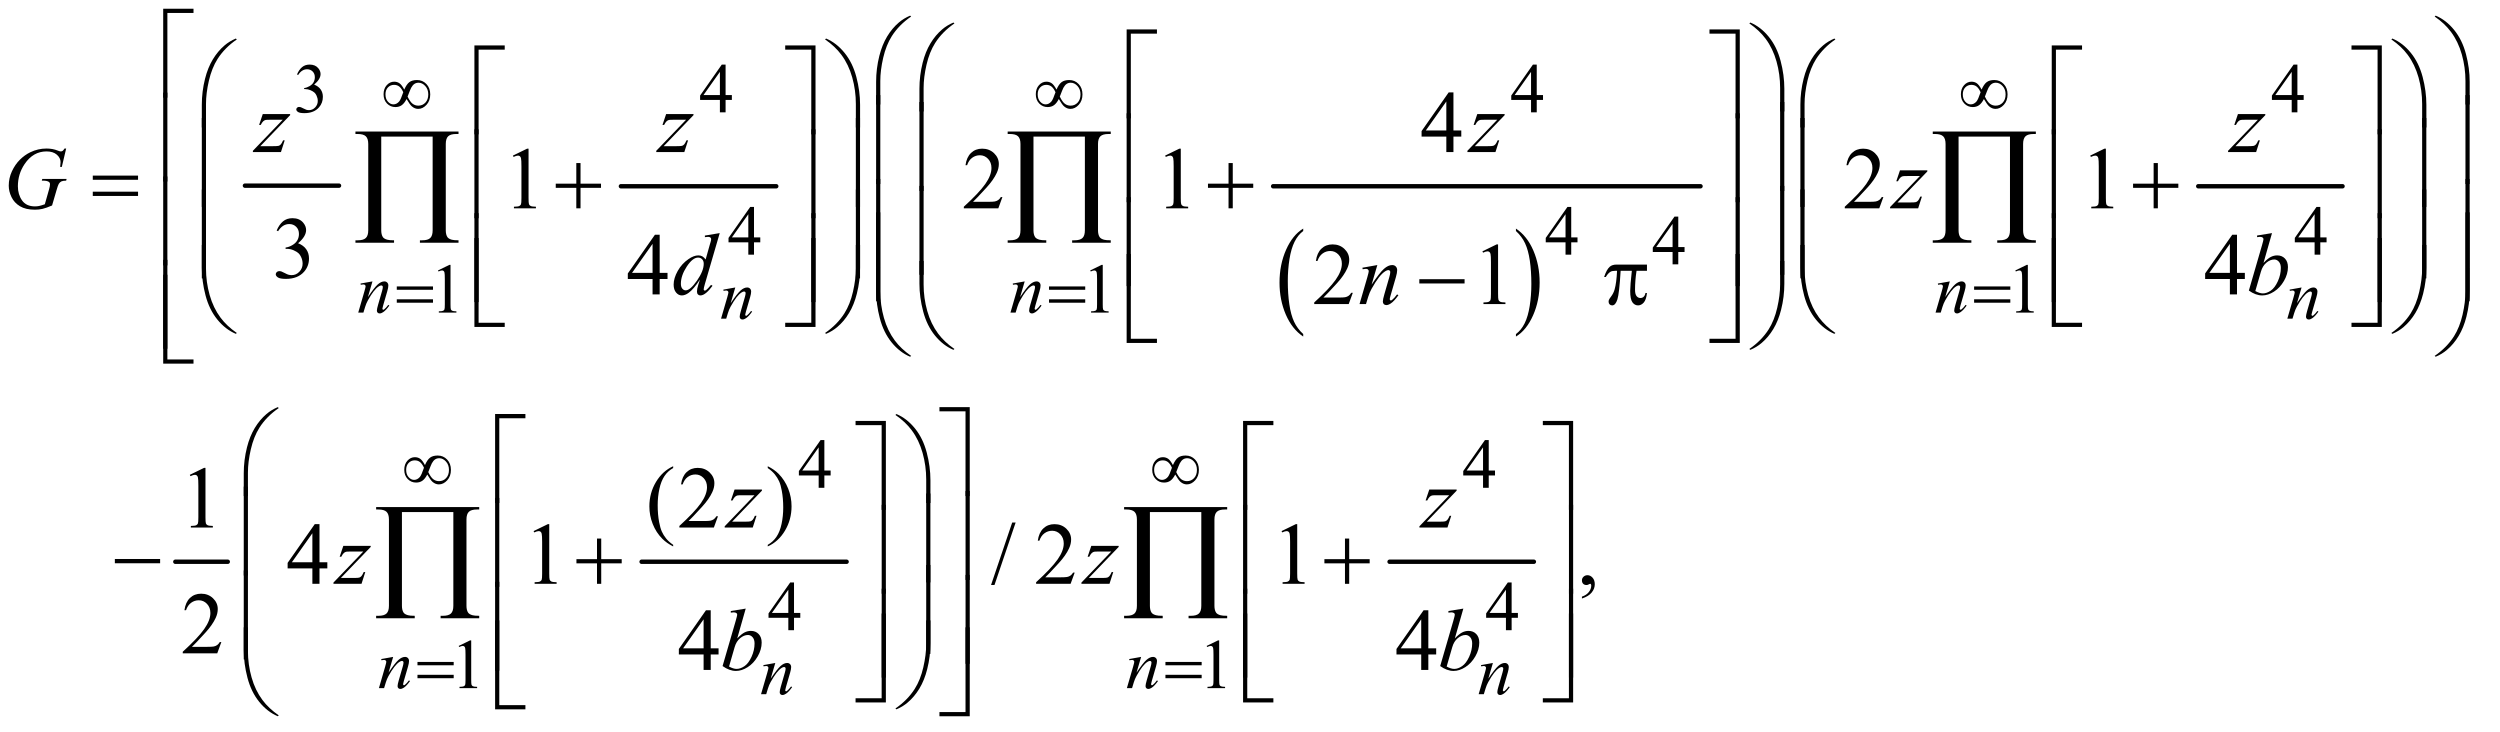 <?xml version="1.0" encoding="UTF-8"?>
<!DOCTYPE svg PUBLIC '-//W3C//DTD SVG 1.0//EN'
          'http://www.w3.org/TR/2001/REC-SVG-20010904/DTD/svg10.dtd'>
<svg stroke-dasharray="none" shape-rendering="auto" xmlns="http://www.w3.org/2000/svg" font-family="'Dialog'" text-rendering="auto" width="444" fill-opacity="1" color-interpolation="auto" color-rendering="auto" preserveAspectRatio="xMidYMid meet" font-size="12px" viewBox="0 0 444 130" fill="black" xmlns:xlink="http://www.w3.org/1999/xlink" stroke="black" image-rendering="auto" stroke-miterlimit="10" stroke-linecap="square" stroke-linejoin="miter" font-style="normal" stroke-width="1" height="130" stroke-dashoffset="0" font-weight="normal" stroke-opacity="1"
><!--Generated by the Batik Graphics2D SVG Generator--><defs id="genericDefs"
  /><g
  ><defs id="defs1"
    ><clipPath clipPathUnits="userSpaceOnUse" id="clipPath1"
      ><path d="M1.228 1.429 L282.413 1.429 L282.413 83.693 L1.228 83.693 L1.228 1.429 Z"
      /></clipPath
      ><clipPath clipPathUnits="userSpaceOnUse" id="clipPath2"
      ><path d="M39.239 45.645 L39.239 2673.887 L9022.793 2673.887 L9022.793 45.645 Z"
      /></clipPath
    ></defs
    ><g stroke-width="16" transform="scale(1.576,1.576) translate(-1.228,-1.429) matrix(0.031,0,0,0.031,0,0)" stroke-linejoin="round" stroke-linecap="round"
    ><line y2="721" fill="none" x1="930" clip-path="url(#clipPath2)" x2="1272" y1="721"
    /></g
    ><g stroke-width="16" transform="matrix(0.049,0,0,0.049,-1.935,-2.251)" stroke-linejoin="round" stroke-linecap="round"
    ><line y2="721" fill="none" x1="2290" clip-path="url(#clipPath2)" x2="2853" y1="721"
    /></g
    ><g transform="matrix(0.049,0,0,0.049,-1.935,-2.251)"
    ><path d="M4762.984 1256.781 L4762.984 1265.797 Q4722.359 1238.516 4699.719 1185.703 Q4677.078 1132.891 4677.078 1070.125 Q4677.078 1004.828 4700.891 951.188 Q4724.703 897.531 4762.984 874.438 L4762.984 883.25 Q4743.844 897.531 4731.547 922.312 Q4719.25 947.078 4713.172 985.188 Q4707.109 1023.297 4707.109 1064.656 Q4707.109 1111.484 4712.703 1149.281 Q4718.312 1187.062 4729.828 1211.938 Q4741.359 1236.828 4762.984 1256.781 Z" stroke="none" clip-path="url(#clipPath2)"
    /></g
    ><g transform="matrix(0.049,0,0,0.049,-1.935,-2.251)"
    ><path d="M5534 883.25 L5534 874.438 Q5574.625 901.516 5597.266 954.328 Q5619.906 1007.125 5619.906 1069.906 Q5619.906 1135.203 5596.094 1188.953 Q5572.281 1242.703 5534 1265.797 L5534 1256.781 Q5553.297 1242.5 5565.594 1217.719 Q5577.891 1192.953 5583.875 1154.953 Q5589.875 1116.938 5589.875 1075.375 Q5589.875 1028.75 5584.344 990.859 Q5578.828 952.953 5567.234 928.078 Q5555.641 903.203 5534 883.25 Z" stroke="none" clip-path="url(#clipPath2)"
    /></g
    ><g stroke-width="16" transform="matrix(0.049,0,0,0.049,-1.935,-2.251)" stroke-linejoin="round" stroke-linecap="round"
    ><line y2="721" fill="none" x1="4654" clip-path="url(#clipPath2)" x2="6203" y1="721"
    /></g
    ><g stroke-width="16" transform="matrix(0.049,0,0,0.049,-1.935,-2.251)" stroke-linejoin="round" stroke-linecap="round"
    ><line y2="721" fill="none" x1="8007" clip-path="url(#clipPath2)" x2="8530" y1="721"
    /></g
    ><g stroke-width="16" transform="matrix(0.049,0,0,0.049,-1.935,-2.251)" stroke-linejoin="round" stroke-linecap="round"
    ><line y2="2082" fill="none" x1="675" clip-path="url(#clipPath2)" x2="865" y1="2082"
    /></g
    ><g stroke-width="16" transform="matrix(0.049,0,0,0.049,-1.935,-2.251)" stroke-linejoin="round" stroke-linecap="round"
    ><line y2="2082" fill="none" x1="2365" clip-path="url(#clipPath2)" x2="3108" y1="2082"
    /></g
    ><g stroke-width="16" transform="matrix(0.049,0,0,0.049,-1.935,-2.251)" stroke-linejoin="round" stroke-linecap="round"
    ><line y2="2082" fill="none" x1="5076" clip-path="url(#clipPath2)" x2="5599" y1="2082"
    /></g
    ><g transform="matrix(0.049,0,0,0.049,-1.935,-2.251)"
    ><path d="M1116 315.75 Q1123.25 298.625 1134.312 289.312 Q1145.375 280 1161.875 280 Q1182.25 280 1193.125 293.25 Q1201.375 303.125 1201.375 314.375 Q1201.375 332.875 1178.125 352.625 Q1193.75 358.75 1201.75 370.125 Q1209.75 381.5 1209.75 396.875 Q1209.75 418.875 1195.75 435 Q1177.5 456 1142.875 456 Q1125.75 456 1119.562 451.75 Q1113.375 447.5 1113.375 442.625 Q1113.375 439 1116.312 436.25 Q1119.25 433.5 1123.375 433.5 Q1126.5 433.5 1129.75 434.5 Q1131.875 435.125 1139.375 439.062 Q1146.875 443 1149.75 443.75 Q1154.375 445.125 1159.625 445.125 Q1172.375 445.125 1181.812 435.25 Q1191.25 425.375 1191.25 411.875 Q1191.25 402 1186.875 392.625 Q1183.625 385.625 1179.75 382 Q1174.375 377 1165 372.938 Q1155.625 368.875 1145.875 368.875 L1141.875 368.875 L1141.875 365.125 Q1151.75 363.875 1161.688 358 Q1171.625 352.125 1176.125 343.875 Q1180.625 335.625 1180.625 325.75 Q1180.625 312.875 1172.562 304.938 Q1164.5 297 1152.5 297 Q1133.125 297 1120.125 317.75 L1116 315.75 ZM2692.125 390.5 L2692.125 408.25 L2669.375 408.25 L2669.375 453 L2648.75 453 L2648.75 408.25 L2577 408.25 L2577 392.25 L2655.625 280 L2669.375 280 L2669.375 390.5 L2692.125 390.5 ZM2648.75 390.5 L2648.75 306.375 L2589.25 390.5 L2648.75 390.5 ZM5632.125 390.5 L5632.125 408.25 L5609.375 408.25 L5609.375 453 L5588.75 453 L5588.75 408.25 L5517 408.25 L5517 392.25 L5595.625 280 L5609.375 280 L5609.375 390.5 L5632.125 390.5 ZM5588.75 390.5 L5588.75 306.375 L5529.25 390.5 L5588.75 390.5 ZM8389.125 390.5 L8389.125 408.25 L8366.375 408.25 L8366.375 453 L8345.75 453 L8345.75 408.25 L8274 408.25 L8274 392.25 L8352.625 280 L8366.375 280 L8366.375 390.5 L8389.125 390.5 ZM8345.75 390.5 L8345.75 306.375 L8286.25 390.5 L8345.75 390.5 Z" stroke="none" clip-path="url(#clipPath2)"
    /></g
    ><g transform="matrix(0.049,0,0,0.049,-1.935,-2.251)"
    ><path d="M2795.125 906.5 L2795.125 924.25 L2772.375 924.25 L2772.375 969 L2751.75 969 L2751.75 924.25 L2680 924.25 L2680 908.25 L2758.625 796 L2772.375 796 L2772.375 906.5 L2795.125 906.5 ZM2751.75 906.5 L2751.75 822.375 L2692.25 906.5 L2751.75 906.5 ZM5757.125 906.5 L5757.125 924.25 L5734.375 924.25 L5734.375 969 L5713.75 969 L5713.75 924.25 L5642 924.25 L5642 908.25 L5720.625 796 L5734.375 796 L5734.375 906.5 L5757.125 906.5 ZM5713.75 906.5 L5713.75 822.375 L5654.25 906.5 L5713.75 906.5 ZM8472.125 906.5 L8472.125 924.25 L8449.375 924.25 L8449.375 969 L8428.75 969 L8428.75 924.25 L8357 924.25 L8357 908.25 L8435.625 796 L8449.375 796 L8449.375 906.5 L8472.125 906.5 ZM8428.75 906.5 L8428.75 822.375 L8369.25 906.5 L8428.75 906.5 Z" stroke="none" clip-path="url(#clipPath2)"
    /></g
    ><g transform="matrix(0.049,0,0,0.049,-1.935,-2.251)"
    ><path d="M6145.125 941.5 L6145.125 959.25 L6122.375 959.25 L6122.375 1004 L6101.75 1004 L6101.75 959.25 L6030 959.25 L6030 943.25 L6108.625 831 L6122.375 831 L6122.375 941.5 L6145.125 941.5 ZM6101.75 941.5 L6101.75 857.375 L6042.25 941.5 L6101.75 941.5 Z" stroke="none" clip-path="url(#clipPath2)"
    /></g
    ><g transform="matrix(0.049,0,0,0.049,-1.935,-2.251)"
    ><path d="M1627 1026.125 L1668.25 1006 L1672.375 1006 L1672.375 1149.125 Q1672.375 1163.375 1673.562 1166.875 Q1674.75 1170.375 1678.5 1172.25 Q1682.25 1174.125 1693.75 1174.375 L1693.75 1179 L1630 1179 L1630 1174.375 Q1642 1174.125 1645.5 1172.312 Q1649 1170.5 1650.375 1167.438 Q1651.75 1164.375 1651.75 1149.125 L1651.75 1057.625 Q1651.75 1039.125 1650.5 1033.875 Q1649.625 1029.875 1647.312 1028 Q1645 1026.125 1641.75 1026.125 Q1637.125 1026.125 1628.875 1030 L1627 1026.125 ZM3991 1026.125 L4032.25 1006 L4036.375 1006 L4036.375 1149.125 Q4036.375 1163.375 4037.562 1166.875 Q4038.75 1170.375 4042.5 1172.25 Q4046.25 1174.125 4057.75 1174.375 L4057.75 1179 L3994 1179 L3994 1174.375 Q4006 1174.125 4009.5 1172.312 Q4013 1170.5 4014.375 1167.438 Q4015.75 1164.375 4015.75 1149.125 L4015.75 1057.625 Q4015.75 1039.125 4014.5 1033.875 Q4013.625 1029.875 4011.312 1028 Q4009 1026.125 4005.75 1026.125 Q4001.125 1026.125 3992.875 1030 L3991 1026.125 ZM7344 1026.125 L7385.25 1006 L7389.375 1006 L7389.375 1149.125 Q7389.375 1163.375 7390.562 1166.875 Q7391.75 1170.375 7395.5 1172.25 Q7399.25 1174.125 7410.75 1174.375 L7410.75 1179 L7347 1179 L7347 1174.375 Q7359 1174.125 7362.5 1172.312 Q7366 1170.5 7367.375 1167.438 Q7368.75 1164.375 7368.75 1149.125 L7368.75 1057.625 Q7368.75 1039.125 7367.5 1033.875 Q7366.625 1029.875 7364.312 1028 Q7362 1026.125 7358.75 1026.125 Q7354.125 1026.125 7345.875 1030 L7344 1026.125 Z" stroke="none" clip-path="url(#clipPath2)"
    /></g
    ><g transform="matrix(0.049,0,0,0.049,-1.935,-2.251)"
    ><path d="M3050.125 1751.5 L3050.125 1769.25 L3027.375 1769.25 L3027.375 1814 L3006.75 1814 L3006.75 1769.25 L2935 1769.25 L2935 1753.25 L3013.625 1641 L3027.375 1641 L3027.375 1751.5 L3050.125 1751.5 ZM3006.75 1751.5 L3006.75 1667.375 L2947.25 1751.5 L3006.75 1751.5 ZM5458.125 1751.5 L5458.125 1769.25 L5435.375 1769.25 L5435.375 1814 L5414.75 1814 L5414.75 1769.25 L5343 1769.25 L5343 1753.25 L5421.625 1641 L5435.375 1641 L5435.375 1751.5 L5458.125 1751.5 ZM5414.75 1751.5 L5414.75 1667.375 L5355.25 1751.5 L5414.75 1751.5 Z" stroke="none" clip-path="url(#clipPath2)"
    /></g
    ><g transform="matrix(0.049,0,0,0.049,-1.935,-2.251)"
    ><path d="M2940.125 2267.5 L2940.125 2285.25 L2917.375 2285.25 L2917.375 2330 L2896.75 2330 L2896.75 2285.25 L2825 2285.25 L2825 2269.25 L2903.625 2157 L2917.375 2157 L2917.375 2267.5 L2940.125 2267.5 ZM2896.75 2267.5 L2896.75 2183.375 L2837.25 2267.5 L2896.75 2267.5 ZM5541.125 2267.5 L5541.125 2285.25 L5518.375 2285.25 L5518.375 2330 L5497.75 2330 L5497.75 2285.25 L5426 2285.25 L5426 2269.25 L5504.625 2157 L5518.375 2157 L5518.375 2267.5 L5541.125 2267.5 ZM5497.75 2267.5 L5497.75 2183.375 L5438.25 2267.5 L5497.75 2267.5 Z" stroke="none" clip-path="url(#clipPath2)"
    /></g
    ><g transform="matrix(0.049,0,0,0.049,-1.935,-2.251)"
    ><path d="M1702 2387.125 L1743.25 2367 L1747.375 2367 L1747.375 2510.125 Q1747.375 2524.375 1748.562 2527.875 Q1749.75 2531.375 1753.5 2533.25 Q1757.25 2535.125 1768.75 2535.375 L1768.75 2540 L1705 2540 L1705 2535.375 Q1717 2535.125 1720.5 2533.312 Q1724 2531.5 1725.375 2528.438 Q1726.75 2525.375 1726.75 2510.125 L1726.75 2418.625 Q1726.75 2400.125 1725.5 2394.875 Q1724.625 2390.875 1722.312 2389 Q1720 2387.125 1716.75 2387.125 Q1712.125 2387.125 1703.875 2391 L1702 2387.125 ZM4413 2387.125 L4454.25 2367 L4458.375 2367 L4458.375 2510.125 Q4458.375 2524.375 4459.562 2527.875 Q4460.75 2531.375 4464.5 2533.25 Q4468.25 2535.125 4479.75 2535.375 L4479.75 2540 L4416 2540 L4416 2535.375 Q4428 2535.125 4431.5 2533.312 Q4435 2531.5 4436.375 2528.438 Q4437.75 2525.375 4437.75 2510.125 L4437.75 2418.625 Q4437.75 2400.125 4436.5 2394.875 Q4435.625 2390.875 4433.312 2389 Q4431 2387.125 4427.75 2387.125 Q4423.125 2387.125 4414.875 2391 L4413 2387.125 Z" stroke="none" clip-path="url(#clipPath2)"
    /></g
    ><g transform="matrix(0.049,0,0,0.049,-1.935,-2.251)"
    ><path d="M5335.906 518.875 L5335.906 541.062 L5307.469 541.062 L5307.469 597 L5281.688 597 L5281.688 541.062 L5192 541.062 L5192 521.062 L5290.281 380.75 L5307.469 380.75 L5307.469 518.875 L5335.906 518.875 ZM5281.688 518.875 L5281.688 413.719 L5207.312 518.875 L5281.688 518.875 Z" stroke="none" clip-path="url(#clipPath2)"
    /></g
    ><g transform="matrix(0.049,0,0,0.049,-1.935,-2.251)"
    ><path d="M1898.5 609.906 L1950.062 584.75 L1955.219 584.75 L1955.219 763.656 Q1955.219 781.469 1956.703 785.844 Q1958.188 790.219 1962.875 792.562 Q1967.562 794.906 1981.938 795.219 L1981.938 801 L1902.25 801 L1902.25 795.219 Q1917.25 794.906 1921.625 792.641 Q1926 790.375 1927.719 786.547 Q1929.438 782.719 1929.438 763.656 L1929.438 649.281 Q1929.438 626.156 1927.875 619.594 Q1926.781 614.594 1923.891 612.25 Q1921 609.906 1916.938 609.906 Q1911.156 609.906 1900.844 614.75 L1898.5 609.906 ZM3672.719 760.219 L3657.875 801 L3532.875 801 L3532.875 795.219 Q3588.031 744.906 3610.531 713.031 Q3633.031 681.156 3633.031 654.75 Q3633.031 634.594 3620.688 621.625 Q3608.344 608.656 3591.156 608.656 Q3575.531 608.656 3563.109 617.797 Q3550.688 626.938 3544.75 644.594 L3538.969 644.594 Q3542.875 615.688 3559.047 600.219 Q3575.219 584.75 3599.438 584.75 Q3625.219 584.75 3642.484 601.312 Q3659.75 617.875 3659.75 640.375 Q3659.75 656.469 3652.25 672.562 Q3640.688 697.875 3614.75 726.156 Q3575.844 768.656 3566.156 777.406 L3621.469 777.406 Q3638.344 777.406 3645.141 776.156 Q3651.938 774.906 3657.406 771.078 Q3662.875 767.25 3666.938 760.219 L3672.719 760.219 ZM4262.5 609.906 L4314.062 584.75 L4319.219 584.75 L4319.219 763.656 Q4319.219 781.469 4320.703 785.844 Q4322.188 790.219 4326.875 792.562 Q4331.562 794.906 4345.938 795.219 L4345.938 801 L4266.25 801 L4266.25 795.219 Q4281.25 794.906 4285.625 792.641 Q4290 790.375 4291.719 786.547 Q4293.438 782.719 4293.438 763.656 L4293.438 649.281 Q4293.438 626.156 4291.875 619.594 Q4290.781 614.594 4287.891 612.25 Q4285 609.906 4280.938 609.906 Q4275.156 609.906 4264.844 614.75 L4262.5 609.906 ZM6865.719 760.219 L6850.875 801 L6725.875 801 L6725.875 795.219 Q6781.031 744.906 6803.531 713.031 Q6826.031 681.156 6826.031 654.75 Q6826.031 634.594 6813.688 621.625 Q6801.344 608.656 6784.156 608.656 Q6768.531 608.656 6756.109 617.797 Q6743.688 626.938 6737.75 644.594 L6731.969 644.594 Q6735.875 615.688 6752.047 600.219 Q6768.219 584.75 6792.438 584.75 Q6818.219 584.75 6835.484 601.312 Q6852.75 617.875 6852.75 640.375 Q6852.75 656.469 6845.25 672.562 Q6833.688 697.875 6807.75 726.156 Q6768.844 768.656 6759.156 777.406 L6814.469 777.406 Q6831.344 777.406 6838.141 776.156 Q6844.938 774.906 6850.406 771.078 Q6855.875 767.25 6859.938 760.219 L6865.719 760.219 ZM7615.5 609.906 L7667.062 584.75 L7672.219 584.75 L7672.219 763.656 Q7672.219 781.469 7673.703 785.844 Q7675.188 790.219 7679.875 792.562 Q7684.562 794.906 7698.938 795.219 L7698.938 801 L7619.25 801 L7619.25 795.219 Q7634.25 794.906 7638.625 792.641 Q7643 790.375 7644.719 786.547 Q7646.438 782.719 7646.438 763.656 L7646.438 649.281 Q7646.438 626.156 7644.875 619.594 Q7643.781 614.594 7640.891 612.25 Q7638 609.906 7633.938 609.906 Q7628.156 609.906 7617.844 614.75 L7615.5 609.906 Z" stroke="none" clip-path="url(#clipPath2)"
    /></g
    ><g transform="matrix(0.049,0,0,0.049,-1.935,-2.251)"
    ><path d="M1042.25 881.438 Q1051.312 860.031 1065.141 848.391 Q1078.969 836.75 1099.594 836.75 Q1125.062 836.75 1138.656 853.312 Q1148.969 865.656 1148.969 879.719 Q1148.969 902.844 1119.906 927.531 Q1139.438 935.188 1149.438 949.406 Q1159.438 963.625 1159.438 982.844 Q1159.438 1010.344 1141.938 1030.5 Q1119.125 1056.75 1075.844 1056.75 Q1054.438 1056.75 1046.703 1051.438 Q1038.969 1046.125 1038.969 1040.031 Q1038.969 1035.5 1042.641 1032.062 Q1046.312 1028.625 1051.469 1028.625 Q1055.375 1028.625 1059.438 1029.875 Q1062.094 1030.656 1071.469 1035.578 Q1080.844 1040.5 1084.438 1041.438 Q1090.219 1043.156 1096.781 1043.156 Q1112.719 1043.156 1124.516 1030.812 Q1136.312 1018.469 1136.312 1001.594 Q1136.312 989.25 1130.844 977.531 Q1126.781 968.781 1121.938 964.25 Q1115.219 958 1103.5 952.922 Q1091.781 947.844 1079.594 947.844 L1074.594 947.844 L1074.594 943.156 Q1086.938 941.594 1099.359 934.25 Q1111.781 926.906 1117.406 916.594 Q1123.031 906.281 1123.031 893.938 Q1123.031 877.844 1112.953 867.922 Q1102.875 858 1087.875 858 Q1063.656 858 1047.406 883.938 L1042.25 881.438 Z" stroke="none" clip-path="url(#clipPath2)"
    /></g
    ><g transform="matrix(0.049,0,0,0.049,-1.935,-2.251)"
    ><path d="M2458.906 1034.875 L2458.906 1057.062 L2430.469 1057.062 L2430.469 1113 L2404.688 1113 L2404.688 1057.062 L2315 1057.062 L2315 1037.062 L2413.281 896.75 L2430.469 896.75 L2430.469 1034.875 L2458.906 1034.875 ZM2404.688 1034.875 L2404.688 929.719 L2330.312 1034.875 L2404.688 1034.875 ZM8175.906 1034.875 L8175.906 1057.062 L8147.469 1057.062 L8147.469 1113 L8121.688 1113 L8121.688 1057.062 L8032 1057.062 L8032 1037.062 L8130.281 896.75 L8147.469 896.75 L8147.469 1034.875 L8175.906 1034.875 ZM8121.688 1034.875 L8121.688 929.719 L8047.312 1034.875 L8121.688 1034.875 Z" stroke="none" clip-path="url(#clipPath2)"
    /></g
    ><g transform="matrix(0.049,0,0,0.049,-1.935,-2.251)"
    ><path d="M4942.719 1107.219 L4927.875 1148 L4802.875 1148 L4802.875 1142.219 Q4858.031 1091.906 4880.531 1060.031 Q4903.031 1028.156 4903.031 1001.75 Q4903.031 981.594 4890.688 968.625 Q4878.344 955.656 4861.156 955.656 Q4845.531 955.656 4833.109 964.797 Q4820.688 973.938 4814.75 991.594 L4808.969 991.594 Q4812.875 962.688 4829.047 947.219 Q4845.219 931.75 4869.438 931.75 Q4895.219 931.75 4912.484 948.312 Q4929.75 964.875 4929.75 987.375 Q4929.75 1003.469 4922.25 1019.562 Q4910.688 1044.875 4884.75 1073.156 Q4845.844 1115.656 4836.156 1124.406 L4891.469 1124.406 Q4908.344 1124.406 4915.141 1123.156 Q4921.938 1121.906 4927.406 1118.078 Q4932.875 1114.25 4936.938 1107.219 L4942.719 1107.219 ZM5412.5 956.906 L5464.062 931.75 L5469.219 931.75 L5469.219 1110.656 Q5469.219 1128.469 5470.703 1132.844 Q5472.188 1137.219 5476.875 1139.562 Q5481.562 1141.906 5495.938 1142.219 L5495.938 1148 L5416.25 1148 L5416.25 1142.219 Q5431.25 1141.906 5435.625 1139.641 Q5440 1137.375 5441.719 1133.547 Q5443.438 1129.719 5443.438 1110.656 L5443.438 996.281 Q5443.438 973.156 5441.875 966.594 Q5440.781 961.594 5437.891 959.25 Q5435 956.906 5430.938 956.906 Q5425.156 956.906 5414.844 961.75 L5412.5 956.906 Z" stroke="none" clip-path="url(#clipPath2)"
    /></g
    ><g transform="matrix(0.049,0,0,0.049,-1.935,-2.251)"
    ><path d="M727.5 1766.906 L779.062 1741.75 L784.219 1741.75 L784.219 1920.656 Q784.219 1938.469 785.703 1942.844 Q787.188 1947.219 791.875 1949.562 Q796.562 1951.906 810.938 1952.219 L810.938 1958 L731.25 1958 L731.25 1952.219 Q746.25 1951.906 750.625 1949.641 Q755 1947.375 756.719 1943.547 Q758.438 1939.719 758.438 1920.656 L758.438 1806.281 Q758.438 1783.156 756.875 1776.594 Q755.781 1771.594 752.891 1769.25 Q750 1766.906 745.938 1766.906 Q740.156 1766.906 729.844 1771.75 L727.5 1766.906 ZM2479.375 2020.656 L2479.375 2026.438 Q2455.781 2014.562 2440 1998.625 Q2417.5 1975.969 2405.312 1945.188 Q2393.125 1914.406 2393.125 1881.281 Q2393.125 1832.844 2417.031 1792.922 Q2440.938 1753 2479.375 1735.812 L2479.375 1742.375 Q2460.156 1753 2447.812 1771.438 Q2435.469 1789.875 2429.375 1818.156 Q2423.281 1846.438 2423.281 1877.219 Q2423.281 1910.656 2428.438 1938 Q2432.5 1959.562 2438.281 1972.609 Q2444.062 1985.656 2453.828 1997.688 Q2463.594 2009.719 2479.375 2020.656 ZM2641.719 1917.219 L2626.875 1958 L2501.875 1958 L2501.875 1952.219 Q2557.031 1901.906 2579.531 1870.031 Q2602.031 1838.156 2602.031 1811.75 Q2602.031 1791.594 2589.688 1778.625 Q2577.344 1765.656 2560.156 1765.656 Q2544.531 1765.656 2532.109 1774.797 Q2519.688 1783.938 2513.75 1801.594 L2507.969 1801.594 Q2511.875 1772.688 2528.047 1757.219 Q2544.219 1741.75 2568.438 1741.75 Q2594.219 1741.75 2611.484 1758.312 Q2628.75 1774.875 2628.75 1797.375 Q2628.75 1813.469 2621.25 1829.562 Q2609.688 1854.875 2583.75 1883.156 Q2544.844 1925.656 2535.156 1934.406 L2590.469 1934.406 Q2607.344 1934.406 2614.141 1933.156 Q2620.938 1931.906 2626.406 1928.078 Q2631.875 1924.25 2635.938 1917.219 L2641.719 1917.219 ZM2822.188 1742.375 L2822.188 1735.812 Q2845.938 1747.531 2861.719 1763.469 Q2884.062 1786.281 2896.25 1816.984 Q2908.438 1847.688 2908.438 1880.969 Q2908.438 1929.406 2884.609 1969.328 Q2860.781 2009.25 2822.188 2026.438 L2822.188 2020.656 Q2841.406 2009.875 2853.828 1991.516 Q2866.25 1973.156 2872.266 1944.797 Q2878.281 1916.438 2878.281 1885.656 Q2878.281 1852.375 2873.125 1824.875 Q2869.219 1803.312 2863.359 1790.344 Q2857.5 1777.375 2847.812 1765.344 Q2838.125 1753.312 2822.188 1742.375 Z" stroke="none" clip-path="url(#clipPath2)"
    /></g
    ><g transform="matrix(0.049,0,0,0.049,-1.935,-2.251)"
    ><path d="M1225.906 2083.875 L1225.906 2106.062 L1197.469 2106.062 L1197.469 2162 L1171.688 2162 L1171.688 2106.062 L1082 2106.062 L1082 2086.062 L1180.281 1945.75 L1197.469 1945.75 L1197.469 2083.875 L1225.906 2083.875 ZM1171.688 2083.875 L1171.688 1978.719 L1097.312 2083.875 L1171.688 2083.875 ZM1973.5 1970.906 L2025.062 1945.75 L2030.219 1945.75 L2030.219 2124.656 Q2030.219 2142.469 2031.703 2146.844 Q2033.188 2151.219 2037.875 2153.562 Q2042.562 2155.906 2056.938 2156.219 L2056.938 2162 L1977.25 2162 L1977.25 2156.219 Q1992.25 2155.906 1996.625 2153.641 Q2001 2151.375 2002.719 2147.547 Q2004.438 2143.719 2004.438 2124.656 L2004.438 2010.281 Q2004.438 1987.156 2002.875 1980.594 Q2001.781 1975.594 1998.891 1973.25 Q1996 1970.906 1991.938 1970.906 Q1986.156 1970.906 1975.844 1975.75 L1973.5 1970.906 ZM3720.688 1939.812 L3643.969 2166.375 L3631.469 2166.375 L3708.188 1939.812 L3720.688 1939.812 ZM3934.719 2121.219 L3919.875 2162 L3794.875 2162 L3794.875 2156.219 Q3850.031 2105.906 3872.531 2074.031 Q3895.031 2042.156 3895.031 2015.75 Q3895.031 1995.594 3882.688 1982.625 Q3870.344 1969.656 3853.156 1969.656 Q3837.531 1969.656 3825.109 1978.797 Q3812.688 1987.938 3806.75 2005.594 L3800.969 2005.594 Q3804.875 1976.688 3821.047 1961.219 Q3837.219 1945.75 3861.438 1945.75 Q3887.219 1945.75 3904.484 1962.312 Q3921.75 1978.875 3921.75 2001.375 Q3921.75 2017.469 3914.25 2033.562 Q3902.688 2058.875 3876.75 2087.156 Q3837.844 2129.656 3828.156 2138.406 L3883.469 2138.406 Q3900.344 2138.406 3907.141 2137.156 Q3913.938 2135.906 3919.406 2132.078 Q3924.875 2128.25 3928.938 2121.219 L3934.719 2121.219 ZM4684.5 1970.906 L4736.062 1945.75 L4741.219 1945.75 L4741.219 2124.656 Q4741.219 2142.469 4742.703 2146.844 Q4744.188 2151.219 4748.875 2153.562 Q4753.562 2155.906 4767.938 2156.219 L4767.938 2162 L4688.25 2162 L4688.25 2156.219 Q4703.25 2155.906 4707.625 2153.641 Q4712 2151.375 4713.719 2147.547 Q4715.438 2143.719 4715.438 2124.656 L4715.438 2010.281 Q4715.438 1987.156 4713.875 1980.594 Q4712.781 1975.594 4709.891 1973.25 Q4707 1970.906 4702.938 1970.906 Q4697.156 1970.906 4686.844 1975.75 L4684.5 1970.906 ZM5773.188 2215.281 L5773.188 2208.406 Q5789.281 2203.094 5798.109 2191.922 Q5806.938 2180.75 5806.938 2168.25 Q5806.938 2165.281 5805.531 2163.25 Q5804.438 2161.844 5803.344 2161.844 Q5801.625 2161.844 5795.844 2164.969 Q5793.031 2166.375 5789.906 2166.375 Q5782.25 2166.375 5777.719 2161.844 Q5773.188 2157.312 5773.188 2149.344 Q5773.188 2141.688 5779.047 2136.219 Q5784.906 2130.75 5793.344 2130.75 Q5803.656 2130.75 5811.703 2139.734 Q5819.75 2148.719 5819.75 2163.562 Q5819.75 2179.656 5808.578 2193.484 Q5797.406 2207.312 5773.188 2215.281 Z" stroke="none" clip-path="url(#clipPath2)"
    /></g
    ><g transform="matrix(0.049,0,0,0.049,-1.935,-2.251)"
    ><path d="M841.719 2373.219 L826.875 2414 L701.875 2414 L701.875 2408.219 Q757.031 2357.906 779.531 2326.031 Q802.031 2294.156 802.031 2267.75 Q802.031 2247.594 789.688 2234.625 Q777.344 2221.656 760.156 2221.656 Q744.531 2221.656 732.109 2230.797 Q719.688 2239.938 713.75 2257.594 L707.969 2257.594 Q711.875 2228.688 728.047 2213.219 Q744.219 2197.75 768.438 2197.75 Q794.219 2197.75 811.484 2214.312 Q828.75 2230.875 828.75 2253.375 Q828.75 2269.469 821.25 2285.562 Q809.688 2310.875 783.75 2339.156 Q744.844 2381.656 735.156 2390.406 L790.469 2390.406 Q807.344 2390.406 814.141 2389.156 Q820.938 2387.906 826.406 2384.078 Q831.875 2380.25 835.938 2373.219 L841.719 2373.219 Z" stroke="none" clip-path="url(#clipPath2)"
    /></g
    ><g transform="matrix(0.049,0,0,0.049,-1.935,-2.251)"
    ><path d="M2643.906 2395.875 L2643.906 2418.062 L2615.469 2418.062 L2615.469 2474 L2589.688 2474 L2589.688 2418.062 L2500 2418.062 L2500 2398.062 L2598.281 2257.75 L2615.469 2257.75 L2615.469 2395.875 L2643.906 2395.875 ZM2589.688 2395.875 L2589.688 2290.719 L2515.312 2395.875 L2589.688 2395.875 ZM5244.906 2395.875 L5244.906 2418.062 L5216.469 2418.062 L5216.469 2474 L5190.688 2474 L5190.688 2418.062 L5101 2418.062 L5101 2398.062 L5199.281 2257.75 L5216.469 2257.75 L5216.469 2395.875 L5244.906 2395.875 ZM5190.688 2395.875 L5190.688 2290.719 L5116.312 2395.875 L5190.688 2395.875 Z" stroke="none" clip-path="url(#clipPath2)"
    /></g
    ><g transform="matrix(0.049,0,0,0.049,-1.935,-2.251)"
    ><path d="M1389.5 1065.875 L1372.875 1122.75 Q1396.25 1087.875 1408.688 1076.875 Q1421.125 1065.875 1432.625 1065.875 Q1438.875 1065.875 1442.938 1070 Q1447 1074.125 1447 1080.75 Q1447 1088.25 1443.375 1100.75 L1428.125 1153.375 Q1425.5 1162.5 1425.5 1164.5 Q1425.5 1166.25 1426.5 1167.438 Q1427.5 1168.625 1428.625 1168.625 Q1430.125 1168.625 1432.25 1167 Q1438.875 1161.75 1446.75 1151 L1450.625 1153.375 Q1439 1170 1428.625 1177.125 Q1421.375 1182 1415.625 1182 Q1411 1182 1408.25 1179.188 Q1405.5 1176.375 1405.5 1171.625 Q1405.5 1165.625 1409.75 1151 L1424.25 1100.75 Q1427 1091.375 1427 1086.125 Q1427 1083.625 1425.375 1082.062 Q1423.75 1080.5 1421.375 1080.5 Q1417.875 1080.5 1413 1083.5 Q1403.75 1089.125 1393.75 1102.062 Q1383.75 1115 1372.625 1135.125 Q1366.75 1145.75 1362.875 1158.375 L1356.625 1179 L1337.875 1179 L1360.625 1100.75 Q1364.625 1086.625 1364.625 1083.75 Q1364.625 1081 1362.438 1078.938 Q1360.25 1076.875 1357 1076.875 Q1355.5 1076.875 1351.75 1077.375 L1347 1078.125 L1346.25 1073.625 L1389.5 1065.875 ZM3753.5 1065.875 L3736.875 1122.75 Q3760.25 1087.875 3772.688 1076.875 Q3785.125 1065.875 3796.625 1065.875 Q3802.875 1065.875 3806.938 1070 Q3811 1074.125 3811 1080.75 Q3811 1088.25 3807.375 1100.75 L3792.125 1153.375 Q3789.5 1162.5 3789.5 1164.5 Q3789.5 1166.25 3790.5 1167.438 Q3791.5 1168.625 3792.625 1168.625 Q3794.125 1168.625 3796.25 1167 Q3802.875 1161.75 3810.75 1151 L3814.625 1153.375 Q3803 1170 3792.625 1177.125 Q3785.375 1182 3779.625 1182 Q3775 1182 3772.25 1179.188 Q3769.5 1176.375 3769.5 1171.625 Q3769.5 1165.625 3773.75 1151 L3788.25 1100.75 Q3791 1091.375 3791 1086.125 Q3791 1083.625 3789.375 1082.062 Q3787.75 1080.5 3785.375 1080.5 Q3781.875 1080.5 3777 1083.5 Q3767.75 1089.125 3757.75 1102.062 Q3747.75 1115 3736.625 1135.125 Q3730.75 1145.75 3726.875 1158.375 L3720.625 1179 L3701.875 1179 L3724.625 1100.75 Q3728.625 1086.625 3728.625 1083.75 Q3728.625 1081 3726.438 1078.938 Q3724.25 1076.875 3721 1076.875 Q3719.5 1076.875 3715.75 1077.375 L3711 1078.125 L3710.25 1073.625 L3753.5 1065.875 ZM7106.5 1065.875 L7089.875 1122.75 Q7113.25 1087.875 7125.688 1076.875 Q7138.125 1065.875 7149.625 1065.875 Q7155.875 1065.875 7159.938 1070 Q7164 1074.125 7164 1080.75 Q7164 1088.25 7160.375 1100.75 L7145.125 1153.375 Q7142.5 1162.5 7142.5 1164.5 Q7142.5 1166.25 7143.5 1167.438 Q7144.5 1168.625 7145.625 1168.625 Q7147.125 1168.625 7149.25 1167 Q7155.875 1161.75 7163.75 1151 L7167.625 1153.375 Q7156 1170 7145.625 1177.125 Q7138.375 1182 7132.625 1182 Q7128 1182 7125.25 1179.188 Q7122.5 1176.375 7122.5 1171.625 Q7122.5 1165.625 7126.75 1151 L7141.25 1100.75 Q7144 1091.375 7144 1086.125 Q7144 1083.625 7142.375 1082.062 Q7140.75 1080.5 7138.375 1080.5 Q7134.875 1080.5 7130 1083.5 Q7120.75 1089.125 7110.75 1102.062 Q7100.75 1115 7089.625 1135.125 Q7083.75 1145.75 7079.875 1158.375 L7073.625 1179 L7054.875 1179 L7077.625 1100.75 Q7081.625 1086.625 7081.625 1083.75 Q7081.625 1081 7079.438 1078.938 Q7077.25 1076.875 7074 1076.875 Q7072.5 1076.875 7068.75 1077.375 L7064 1078.125 L7063.25 1073.625 L7106.5 1065.875 Z" stroke="none" clip-path="url(#clipPath2)"
    /></g
    ><g transform="matrix(0.049,0,0,0.049,-1.935,-2.251)"
    ><path d="M2704.5 1087.875 L2687.875 1144.75 Q2711.25 1109.875 2723.688 1098.875 Q2736.125 1087.875 2747.625 1087.875 Q2753.875 1087.875 2757.938 1092 Q2762 1096.125 2762 1102.75 Q2762 1110.25 2758.375 1122.75 L2743.125 1175.375 Q2740.5 1184.5 2740.5 1186.5 Q2740.5 1188.25 2741.5 1189.438 Q2742.5 1190.625 2743.625 1190.625 Q2745.125 1190.625 2747.25 1189 Q2753.875 1183.75 2761.75 1173 L2765.625 1175.375 Q2754 1192 2743.625 1199.125 Q2736.375 1204 2730.625 1204 Q2726 1204 2723.25 1201.188 Q2720.5 1198.375 2720.5 1193.625 Q2720.5 1187.625 2724.75 1173 L2739.25 1122.75 Q2742 1113.375 2742 1108.125 Q2742 1105.625 2740.375 1104.062 Q2738.75 1102.5 2736.375 1102.5 Q2732.875 1102.5 2728 1105.5 Q2718.75 1111.125 2708.75 1124.062 Q2698.75 1137 2687.625 1157.125 Q2681.75 1167.75 2677.875 1180.375 L2671.625 1201 L2652.875 1201 L2675.625 1122.75 Q2679.625 1108.625 2679.625 1105.75 Q2679.625 1103 2677.438 1100.938 Q2675.25 1098.875 2672 1098.875 Q2670.5 1098.875 2666.75 1099.375 L2662 1100.125 L2661.25 1095.625 L2704.5 1087.875 ZM8381.5 1087.875 L8364.875 1144.75 Q8388.25 1109.875 8400.688 1098.875 Q8413.125 1087.875 8424.625 1087.875 Q8430.875 1087.875 8434.938 1092 Q8439 1096.125 8439 1102.75 Q8439 1110.25 8435.375 1122.75 L8420.125 1175.375 Q8417.5 1184.5 8417.5 1186.5 Q8417.5 1188.25 8418.5 1189.438 Q8419.5 1190.625 8420.625 1190.625 Q8422.125 1190.625 8424.25 1189 Q8430.875 1183.75 8438.75 1173 L8442.625 1175.375 Q8431 1192 8420.625 1199.125 Q8413.375 1204 8407.625 1204 Q8403 1204 8400.25 1201.188 Q8397.5 1198.375 8397.5 1193.625 Q8397.5 1187.625 8401.75 1173 L8416.25 1122.75 Q8419 1113.375 8419 1108.125 Q8419 1105.625 8417.375 1104.062 Q8415.75 1102.5 8413.375 1102.5 Q8409.875 1102.5 8405 1105.5 Q8395.75 1111.125 8385.75 1124.062 Q8375.75 1137 8364.625 1157.125 Q8358.75 1167.75 8354.875 1180.375 L8348.625 1201 L8329.875 1201 L8352.625 1122.75 Q8356.625 1108.625 8356.625 1105.75 Q8356.625 1103 8354.438 1100.938 Q8352.25 1098.875 8349 1098.875 Q8347.5 1098.875 8343.75 1099.375 L8339 1100.125 L8338.25 1095.625 L8381.5 1087.875 Z" stroke="none" clip-path="url(#clipPath2)"
    /></g
    ><g transform="matrix(0.049,0,0,0.049,-1.935,-2.251)"
    ><path d="M1464.5 2426.875 L1447.875 2483.75 Q1471.25 2448.875 1483.688 2437.875 Q1496.125 2426.875 1507.625 2426.875 Q1513.875 2426.875 1517.938 2431 Q1522 2435.125 1522 2441.75 Q1522 2449.25 1518.375 2461.75 L1503.125 2514.375 Q1500.5 2523.5 1500.5 2525.5 Q1500.5 2527.25 1501.5 2528.438 Q1502.5 2529.625 1503.625 2529.625 Q1505.125 2529.625 1507.25 2528 Q1513.875 2522.75 1521.75 2512 L1525.625 2514.375 Q1514 2531 1503.625 2538.125 Q1496.375 2543 1490.625 2543 Q1486 2543 1483.25 2540.188 Q1480.5 2537.375 1480.5 2532.625 Q1480.5 2526.625 1484.75 2512 L1499.25 2461.75 Q1502 2452.375 1502 2447.125 Q1502 2444.625 1500.375 2443.062 Q1498.75 2441.5 1496.375 2441.5 Q1492.875 2441.5 1488 2444.5 Q1478.75 2450.125 1468.75 2463.062 Q1458.75 2476 1447.625 2496.125 Q1441.75 2506.75 1437.875 2519.375 L1431.625 2540 L1412.875 2540 L1435.625 2461.75 Q1439.625 2447.625 1439.625 2444.75 Q1439.625 2442 1437.438 2439.938 Q1435.25 2437.875 1432 2437.875 Q1430.5 2437.875 1426.75 2438.375 L1422 2439.125 L1421.25 2434.625 L1464.5 2426.875 ZM4175.5 2426.875 L4158.875 2483.75 Q4182.25 2448.875 4194.688 2437.875 Q4207.125 2426.875 4218.625 2426.875 Q4224.875 2426.875 4228.938 2431 Q4233 2435.125 4233 2441.75 Q4233 2449.25 4229.375 2461.75 L4214.125 2514.375 Q4211.5 2523.5 4211.5 2525.5 Q4211.5 2527.25 4212.5 2528.438 Q4213.5 2529.625 4214.625 2529.625 Q4216.125 2529.625 4218.25 2528 Q4224.875 2522.75 4232.75 2512 L4236.625 2514.375 Q4225 2531 4214.625 2538.125 Q4207.375 2543 4201.625 2543 Q4197 2543 4194.25 2540.188 Q4191.5 2537.375 4191.5 2532.625 Q4191.5 2526.625 4195.75 2512 L4210.25 2461.75 Q4213 2452.375 4213 2447.125 Q4213 2444.625 4211.375 2443.062 Q4209.75 2441.5 4207.375 2441.5 Q4203.875 2441.5 4199 2444.5 Q4189.75 2450.125 4179.75 2463.062 Q4169.75 2476 4158.625 2496.125 Q4152.75 2506.75 4148.875 2519.375 L4142.625 2540 L4123.875 2540 L4146.625 2461.75 Q4150.625 2447.625 4150.625 2444.75 Q4150.625 2442 4148.438 2439.938 Q4146.25 2437.875 4143 2437.875 Q4141.5 2437.875 4137.75 2438.375 L4133 2439.125 L4132.25 2434.625 L4175.5 2426.875 Z" stroke="none" clip-path="url(#clipPath2)"
    /></g
    ><g transform="matrix(0.049,0,0,0.049,-1.935,-2.251)"
    ><path d="M2849.5 2448.875 L2832.875 2505.75 Q2856.25 2470.875 2868.688 2459.875 Q2881.125 2448.875 2892.625 2448.875 Q2898.875 2448.875 2902.938 2453 Q2907 2457.125 2907 2463.75 Q2907 2471.25 2903.375 2483.75 L2888.125 2536.375 Q2885.5 2545.5 2885.5 2547.5 Q2885.5 2549.25 2886.5 2550.438 Q2887.5 2551.625 2888.625 2551.625 Q2890.125 2551.625 2892.25 2550 Q2898.875 2544.75 2906.75 2534 L2910.625 2536.375 Q2899 2553 2888.625 2560.125 Q2881.375 2565 2875.625 2565 Q2871 2565 2868.25 2562.188 Q2865.5 2559.375 2865.5 2554.625 Q2865.5 2548.625 2869.75 2534 L2884.25 2483.75 Q2887 2474.375 2887 2469.125 Q2887 2466.625 2885.375 2465.062 Q2883.75 2463.5 2881.375 2463.5 Q2877.875 2463.5 2873 2466.5 Q2863.75 2472.125 2853.75 2485.062 Q2843.75 2498 2832.625 2518.125 Q2826.75 2528.75 2822.875 2541.375 L2816.625 2562 L2797.875 2562 L2820.625 2483.75 Q2824.625 2469.625 2824.625 2466.75 Q2824.625 2464 2822.438 2461.938 Q2820.25 2459.875 2817 2459.875 Q2815.5 2459.875 2811.75 2460.375 L2807 2461.125 L2806.25 2456.625 L2849.5 2448.875 ZM5450.5 2448.875 L5433.875 2505.75 Q5457.25 2470.875 5469.688 2459.875 Q5482.125 2448.875 5493.625 2448.875 Q5499.875 2448.875 5503.938 2453 Q5508 2457.125 5508 2463.75 Q5508 2471.25 5504.375 2483.75 L5489.125 2536.375 Q5486.5 2545.5 5486.5 2547.5 Q5486.5 2549.25 5487.5 2550.438 Q5488.5 2551.625 5489.625 2551.625 Q5491.125 2551.625 5493.25 2550 Q5499.875 2544.75 5507.75 2534 L5511.625 2536.375 Q5500 2553 5489.625 2560.125 Q5482.375 2565 5476.625 2565 Q5472 2565 5469.25 2562.188 Q5466.5 2559.375 5466.5 2554.625 Q5466.5 2548.625 5470.75 2534 L5485.25 2483.75 Q5488 2474.375 5488 2469.125 Q5488 2466.625 5486.375 2465.062 Q5484.75 2463.5 5482.375 2463.5 Q5478.875 2463.5 5474 2466.5 Q5464.75 2472.125 5454.75 2485.062 Q5444.75 2498 5433.625 2518.125 Q5427.75 2528.75 5423.875 2541.375 L5417.625 2562 L5398.875 2562 L5421.625 2483.75 Q5425.625 2469.625 5425.625 2466.75 Q5425.625 2464 5423.438 2461.938 Q5421.25 2459.875 5418 2459.875 Q5416.5 2459.875 5412.75 2460.375 L5408 2461.125 L5407.25 2456.625 L5450.5 2448.875 Z" stroke="none" clip-path="url(#clipPath2)"
    /></g
    ><g transform="matrix(0.049,0,0,0.049,-1.935,-2.251)"
    ><path d="M991.875 459.344 L1091.094 459.344 L1091.094 463.25 L982.969 575.75 L1028.75 575.75 Q1045 575.75 1049.375 574.5 Q1053.75 573.25 1057.422 569.188 Q1061.094 565.125 1065.625 554.5 L1071.406 554.5 L1057.812 597 L956.094 597 L956.094 592.469 L1064.219 479.969 L1019.219 479.969 Q1005 479.969 1002.031 480.75 Q997.656 481.688 993.359 485.672 Q989.062 489.656 984.531 498.875 L978.594 498.875 L991.875 459.344 ZM2453.875 459.344 L2553.094 459.344 L2553.094 463.25 L2444.969 575.75 L2490.75 575.75 Q2507 575.75 2511.375 574.5 Q2515.75 573.25 2519.422 569.188 Q2523.094 565.125 2527.625 554.5 L2533.406 554.5 L2519.812 597 L2418.094 597 L2418.094 592.469 L2526.219 479.969 L2481.219 479.969 Q2467 479.969 2464.031 480.75 Q2459.656 481.688 2455.359 485.672 Q2451.062 489.656 2446.531 498.875 L2440.594 498.875 L2453.875 459.344 ZM5393.875 459.344 L5493.094 459.344 L5493.094 463.25 L5384.969 575.75 L5430.75 575.75 Q5447 575.75 5451.375 574.5 Q5455.75 573.25 5459.422 569.188 Q5463.094 565.125 5467.625 554.5 L5473.406 554.5 L5459.812 597 L5358.094 597 L5358.094 592.469 L5466.219 479.969 L5421.219 479.969 Q5407 479.969 5404.031 480.75 Q5399.656 481.688 5395.359 485.672 Q5391.062 489.656 5386.531 498.875 L5380.594 498.875 L5393.875 459.344 ZM8150.875 459.344 L8250.094 459.344 L8250.094 463.25 L8141.969 575.75 L8187.75 575.75 Q8204 575.75 8208.375 574.5 Q8212.75 573.25 8216.422 569.188 Q8220.094 565.125 8224.625 554.5 L8230.406 554.5 L8216.812 597 L8115.094 597 L8115.094 592.469 L8223.219 479.969 L8178.219 479.969 Q8164 479.969 8161.031 480.75 Q8156.656 481.688 8152.359 485.672 Q8148.062 489.656 8143.531 498.875 L8137.594 498.875 L8150.875 459.344 Z" stroke="none" clip-path="url(#clipPath2)"
    /></g
    ><g transform="matrix(0.049,0,0,0.049,-1.935,-2.251)"
    ><path d="M279.312 584.281 L263.531 651 L257.594 651 Q259 639.281 259 633.656 Q259 618.344 245.484 606.547 Q231.969 594.75 208.219 594.75 Q159.625 594.75 128.844 640.375 Q104.312 676.469 104.312 721.156 Q104.312 750.844 119.469 772.406 Q134.625 793.969 166.188 793.969 Q174 793.969 180.953 792.562 Q187.906 791.156 201.969 786.312 L217.438 731.781 Q220.719 720.531 220.719 713.812 Q220.719 708.188 216.656 705.219 Q210.094 700.688 195.406 700.688 L191.031 700.688 L192.75 694.594 L280.875 694.594 L279.312 700.688 Q267.281 700.844 261.812 703.5 Q256.344 706.156 252.438 712.562 Q249.781 716.781 243.844 737.094 L228.219 790.688 Q206.812 799.906 193.688 802.953 Q180.562 806 166.031 806 Q132.594 806 111.812 793.422 Q91.031 780.844 81.109 760.141 Q71.188 739.438 71.188 718.969 Q71.188 691.469 82.75 666.703 Q94.312 641.938 111.578 624.828 Q128.844 607.719 149.156 597.875 Q177.125 584.281 207.906 584.281 Q230.562 584.281 248.844 591.781 Q256.188 594.75 259.625 594.75 Q263.531 594.75 266.266 592.953 Q269 591.156 273.375 584.281 L279.312 584.281 ZM6925.875 663.344 L7025.094 663.344 L7025.094 667.25 L6916.969 779.75 L6962.75 779.75 Q6979 779.75 6983.375 778.5 Q6987.75 777.25 6991.422 773.188 Q6995.094 769.125 6999.625 758.5 L7005.406 758.5 L6991.812 801 L6890.094 801 L6890.094 796.469 L6998.219 683.969 L6953.219 683.969 Q6939 683.969 6936.031 684.75 Q6931.656 685.688 6927.359 689.672 Q6923.062 693.656 6918.531 702.875 L6912.594 702.875 L6925.875 663.344 Z" stroke="none" clip-path="url(#clipPath2)"
    /></g
    ><g transform="matrix(0.049,0,0,0.049,-1.935,-2.251)"
    ><path d="M2648.125 890.812 L2594.375 1075.188 Q2590 1090.188 2590 1094.875 Q2590 1096.438 2591.328 1097.844 Q2592.656 1099.25 2594.062 1099.25 Q2596.094 1099.25 2598.906 1097.219 Q2604.219 1093.469 2616.719 1078.469 L2622.031 1081.75 Q2610.781 1097.375 2599.297 1107.062 Q2587.812 1116.75 2577.812 1116.75 Q2572.5 1116.75 2569.062 1113 Q2565.625 1109.25 2565.625 1102.375 Q2565.625 1093.469 2570.312 1078.469 L2576.406 1059.094 Q2553.75 1094.094 2535.156 1107.531 Q2522.344 1116.75 2510.625 1116.75 Q2498.75 1116.75 2489.922 1106.203 Q2481.094 1095.656 2481.094 1077.531 Q2481.094 1054.25 2495.938 1027.844 Q2510.781 1001.438 2535.156 984.875 Q2554.375 971.594 2570.469 971.594 Q2578.906 971.594 2585 975.031 Q2591.094 978.469 2597.031 986.438 L2612.344 932.062 Q2614.062 926.281 2615.156 922.844 Q2617.031 916.594 2617.031 912.531 Q2617.031 909.25 2614.688 907.062 Q2611.406 904.406 2606.25 904.406 Q2602.656 904.406 2594.375 905.5 L2594.375 899.719 L2648.125 890.812 ZM2590.156 1001.75 Q2590.156 991.75 2584.375 985.656 Q2578.594 979.562 2569.688 979.562 Q2550 979.562 2528.672 1012.062 Q2507.344 1044.562 2507.344 1074.25 Q2507.344 1085.969 2512.5 1092.141 Q2517.656 1098.312 2524.844 1098.312 Q2541.094 1098.312 2565.625 1063.156 Q2590.156 1028 2590.156 1001.75 ZM8274.344 890.812 L8243.562 998.781 Q8258.562 983.156 8269.734 977.375 Q8280.906 971.594 8293.094 971.594 Q8310.281 971.594 8321.219 983 Q8332.156 994.406 8332.156 1013.938 Q8332.156 1039.094 8317.781 1064.016 Q8303.406 1088.938 8281.688 1102.844 Q8259.969 1116.75 8238.875 1116.75 Q8215.281 1116.75 8190.438 1099.094 L8237.938 935.5 Q8243.406 916.594 8243.406 913.312 Q8243.406 909.25 8240.906 907.219 Q8237.312 904.406 8230.281 904.406 Q8227 904.406 8220.281 905.5 L8220.281 899.562 L8274.344 890.812 ZM8213.875 1100.812 Q8229.5 1109.406 8241.375 1109.406 Q8255.125 1109.406 8269.891 1099.328 Q8284.656 1089.25 8295.516 1065.344 Q8306.375 1041.438 8306.375 1017.062 Q8306.375 1002.688 8299.266 994.562 Q8292.156 986.438 8282.469 986.438 Q8267.938 986.438 8254.031 998.078 Q8240.125 1009.719 8234.188 1030.5 L8213.875 1100.812 Z" stroke="none" clip-path="url(#clipPath2)"
    /></g
    ><g transform="matrix(0.049,0,0,0.049,-1.935,-2.251)"
    ><path d="M5031.625 1006.594 L5010.844 1077.688 Q5040.062 1034.094 5055.609 1020.344 Q5071.156 1006.594 5085.531 1006.594 Q5093.344 1006.594 5098.422 1011.75 Q5103.5 1016.906 5103.5 1025.188 Q5103.5 1034.562 5098.969 1050.188 L5079.906 1115.969 Q5076.625 1127.375 5076.625 1129.875 Q5076.625 1132.062 5077.875 1133.547 Q5079.125 1135.031 5080.531 1135.031 Q5082.406 1135.031 5085.062 1133 Q5093.344 1126.438 5103.188 1113 L5108.031 1115.969 Q5093.5 1136.75 5080.531 1145.656 Q5071.469 1151.75 5064.281 1151.75 Q5058.5 1151.75 5055.062 1148.234 Q5051.625 1144.719 5051.625 1138.781 Q5051.625 1131.281 5056.938 1113 L5075.062 1050.188 Q5078.5 1038.469 5078.5 1031.906 Q5078.5 1028.781 5076.469 1026.828 Q5074.438 1024.875 5071.469 1024.875 Q5067.094 1024.875 5061 1028.625 Q5049.438 1035.656 5036.938 1051.828 Q5024.438 1068 5010.531 1093.156 Q5003.188 1106.438 4998.344 1122.219 L4990.531 1148 L4967.094 1148 L4995.531 1050.188 Q5000.531 1032.531 5000.531 1028.938 Q5000.531 1025.5 4997.797 1022.922 Q4995.062 1020.344 4991 1020.344 Q4989.125 1020.344 4984.438 1020.969 L4978.5 1021.906 L4977.562 1016.281 L5031.625 1006.594 Z" stroke="none" clip-path="url(#clipPath2)"
    /></g
    ><g transform="matrix(0.049,0,0,0.049,-1.935,-2.251)"
    ><path d="M2701.875 1820.344 L2801.094 1820.344 L2801.094 1824.25 L2692.969 1936.75 L2738.75 1936.75 Q2755 1936.75 2759.375 1935.5 Q2763.75 1934.25 2767.422 1930.188 Q2771.094 1926.125 2775.625 1915.5 L2781.406 1915.5 L2767.812 1958 L2666.094 1958 L2666.094 1953.469 L2774.219 1840.969 L2729.219 1840.969 Q2715 1840.969 2712.031 1841.75 Q2707.656 1842.688 2703.359 1846.672 Q2699.062 1850.656 2694.531 1859.875 L2688.594 1859.875 L2701.875 1820.344 ZM5219.875 1820.344 L5319.094 1820.344 L5319.094 1824.25 L5210.969 1936.75 L5256.75 1936.75 Q5273 1936.75 5277.375 1935.5 Q5281.75 1934.25 5285.422 1930.188 Q5289.094 1926.125 5293.625 1915.5 L5299.406 1915.5 L5285.812 1958 L5184.094 1958 L5184.094 1953.469 L5292.219 1840.969 L5247.219 1840.969 Q5233 1840.969 5230.031 1841.75 Q5225.656 1842.688 5221.359 1846.672 Q5217.062 1850.656 5212.531 1859.875 L5206.594 1859.875 L5219.875 1820.344 Z" stroke="none" clip-path="url(#clipPath2)"
    /></g
    ><g transform="matrix(0.049,0,0,0.049,-1.935,-2.251)"
    ><path d="M1283.875 2024.344 L1383.094 2024.344 L1383.094 2028.25 L1274.969 2140.75 L1320.75 2140.75 Q1337 2140.75 1341.375 2139.5 Q1345.75 2138.25 1349.422 2134.188 Q1353.094 2130.125 1357.625 2119.5 L1363.406 2119.5 L1349.812 2162 L1248.094 2162 L1248.094 2157.469 L1356.219 2044.969 L1311.219 2044.969 Q1297 2044.969 1294.031 2045.75 Q1289.656 2046.688 1285.359 2050.672 Q1281.062 2054.656 1276.531 2063.875 L1270.594 2063.875 L1283.875 2024.344 ZM3994.875 2024.344 L4094.094 2024.344 L4094.094 2028.25 L3985.969 2140.75 L4031.75 2140.75 Q4048 2140.75 4052.375 2139.5 Q4056.75 2138.25 4060.422 2134.188 Q4064.094 2130.125 4068.625 2119.5 L4074.406 2119.5 L4060.812 2162 L3959.094 2162 L3959.094 2157.469 L4067.219 2044.969 L4022.219 2044.969 Q4008 2044.969 4005.031 2045.75 Q4000.656 2046.688 3996.359 2050.672 Q3992.062 2054.656 3987.531 2063.875 L3981.594 2063.875 L3994.875 2024.344 Z" stroke="none" clip-path="url(#clipPath2)"
    /></g
    ><g transform="matrix(0.049,0,0,0.049,-1.935,-2.251)"
    ><path d="M2742.344 2251.812 L2711.562 2359.781 Q2726.562 2344.156 2737.734 2338.375 Q2748.906 2332.594 2761.094 2332.594 Q2778.281 2332.594 2789.219 2344 Q2800.156 2355.406 2800.156 2374.938 Q2800.156 2400.094 2785.781 2425.016 Q2771.406 2449.938 2749.688 2463.844 Q2727.969 2477.75 2706.875 2477.75 Q2683.281 2477.75 2658.438 2460.094 L2705.938 2296.5 Q2711.406 2277.594 2711.406 2274.312 Q2711.406 2270.25 2708.906 2268.219 Q2705.312 2265.406 2698.281 2265.406 Q2695 2265.406 2688.281 2266.5 L2688.281 2260.562 L2742.344 2251.812 ZM2681.875 2461.812 Q2697.5 2470.406 2709.375 2470.406 Q2723.125 2470.406 2737.891 2460.328 Q2752.656 2450.25 2763.516 2426.344 Q2774.375 2402.438 2774.375 2378.062 Q2774.375 2363.688 2767.266 2355.562 Q2760.156 2347.438 2750.469 2347.438 Q2735.938 2347.438 2722.031 2359.078 Q2708.125 2370.719 2702.188 2391.5 L2681.875 2461.812 ZM5343.344 2251.812 L5312.562 2359.781 Q5327.562 2344.156 5338.734 2338.375 Q5349.906 2332.594 5362.094 2332.594 Q5379.281 2332.594 5390.219 2344 Q5401.156 2355.406 5401.156 2374.938 Q5401.156 2400.094 5386.781 2425.016 Q5372.406 2449.938 5350.688 2463.844 Q5328.969 2477.75 5307.875 2477.75 Q5284.281 2477.75 5259.438 2460.094 L5306.938 2296.5 Q5312.406 2277.594 5312.406 2274.312 Q5312.406 2270.25 5309.906 2268.219 Q5306.312 2265.406 5299.281 2265.406 Q5296 2265.406 5289.281 2266.5 L5289.281 2260.562 L5343.344 2251.812 ZM5282.875 2461.812 Q5298.5 2470.406 5310.375 2470.406 Q5324.125 2470.406 5338.891 2460.328 Q5353.656 2450.25 5364.516 2426.344 Q5375.375 2402.438 5375.375 2378.062 Q5375.375 2363.688 5368.266 2355.562 Q5361.156 2347.438 5351.469 2347.438 Q5336.938 2347.438 5323.031 2359.078 Q5309.125 2370.719 5303.188 2391.5 L5282.875 2461.812 Z" stroke="none" clip-path="url(#clipPath2)"
    /></g
    ><g transform="matrix(0.049,0,0,0.049,-1.935,-2.251)"
    ><path d="M1504.75 370.625 Q1513.25 351.125 1523.375 343.562 Q1533.5 336 1551 336 Q1571.125 336 1585 350.5 Q1598.875 365 1598.875 388.125 Q1598.875 411 1585.375 425.812 Q1571.875 440.625 1555.25 440.625 Q1542.875 440.625 1532.25 431.5 Q1525.25 425.5 1513.125 404.875 Q1505.125 420.375 1495.625 427.188 Q1486.125 434 1472.625 434 Q1454.625 434 1442.188 421.125 Q1429.75 408.25 1429.75 387.875 Q1429.75 367.25 1441.25 354.625 Q1452.75 342 1468.125 342 Q1478.875 342 1487.125 347.562 Q1495.375 353.125 1504.75 370.625 ZM1516.75 396 Q1526.125 415.5 1535.25 422.188 Q1544.375 428.875 1555.75 428.875 Q1571.125 428.875 1581.438 417.812 Q1591.75 406.75 1591.75 388.125 Q1591.75 369.75 1580.875 357.75 Q1570 345.75 1556.5 345.75 Q1547.875 345.75 1541.438 350.125 Q1535 354.5 1529.75 364.125 Q1526.75 369.75 1516.75 396 ZM1501.125 380.25 Q1495 366.5 1487.125 360 Q1479.25 353.5 1467.75 353.5 Q1454.5 353.5 1445.562 362.812 Q1436.625 372.125 1436.625 387.75 Q1436.625 404.375 1445.438 414.312 Q1454.25 424.25 1465.375 424.25 Q1477.25 424.25 1486.375 413.625 Q1492.25 406.625 1501.125 380.25 ZM3868.75 370.625 Q3877.25 351.125 3887.375 343.562 Q3897.5 336 3915 336 Q3935.125 336 3949 350.5 Q3962.875 365 3962.875 388.125 Q3962.875 411 3949.375 425.812 Q3935.875 440.625 3919.25 440.625 Q3906.875 440.625 3896.25 431.5 Q3889.25 425.5 3877.125 404.875 Q3869.125 420.375 3859.625 427.188 Q3850.125 434 3836.625 434 Q3818.625 434 3806.188 421.125 Q3793.75 408.25 3793.75 387.875 Q3793.75 367.25 3805.25 354.625 Q3816.75 342 3832.125 342 Q3842.875 342 3851.125 347.562 Q3859.375 353.125 3868.75 370.625 ZM3880.75 396 Q3890.125 415.5 3899.25 422.188 Q3908.375 428.875 3919.75 428.875 Q3935.125 428.875 3945.438 417.812 Q3955.75 406.75 3955.75 388.125 Q3955.75 369.75 3944.875 357.75 Q3934 345.75 3920.5 345.75 Q3911.875 345.75 3905.438 350.125 Q3899 354.5 3893.75 364.125 Q3890.75 369.75 3880.75 396 ZM3865.125 380.25 Q3859 366.5 3851.125 360 Q3843.25 353.5 3831.75 353.5 Q3818.5 353.5 3809.562 362.812 Q3800.625 372.125 3800.625 387.75 Q3800.625 404.375 3809.438 414.312 Q3818.25 424.25 3829.375 424.25 Q3841.25 424.25 3850.375 413.625 Q3856.25 406.625 3865.125 380.25 ZM7221.75 370.625 Q7230.25 351.125 7240.375 343.562 Q7250.5 336 7268 336 Q7288.125 336 7302 350.5 Q7315.875 365 7315.875 388.125 Q7315.875 411 7302.375 425.812 Q7288.875 440.625 7272.25 440.625 Q7259.875 440.625 7249.25 431.5 Q7242.25 425.5 7230.125 404.875 Q7222.125 420.375 7212.625 427.188 Q7203.125 434 7189.625 434 Q7171.625 434 7159.188 421.125 Q7146.75 408.25 7146.75 387.875 Q7146.75 367.25 7158.25 354.625 Q7169.75 342 7185.125 342 Q7195.875 342 7204.125 347.562 Q7212.375 353.125 7221.75 370.625 ZM7233.75 396 Q7243.125 415.5 7252.25 422.188 Q7261.375 428.875 7272.75 428.875 Q7288.125 428.875 7298.438 417.812 Q7308.75 406.75 7308.75 388.125 Q7308.75 369.75 7297.875 357.75 Q7287 345.75 7273.5 345.75 Q7264.875 345.75 7258.438 350.125 Q7252 354.5 7246.75 364.125 Q7243.75 369.75 7233.75 396 ZM7218.125 380.25 Q7212 366.5 7204.125 360 Q7196.25 353.5 7184.75 353.5 Q7171.5 353.5 7162.562 362.812 Q7153.625 372.125 7153.625 387.75 Q7153.625 404.375 7162.438 414.312 Q7171.25 424.25 7182.375 424.25 Q7194.25 424.25 7203.375 413.625 Q7209.25 406.625 7218.125 380.25 Z" stroke="none" clip-path="url(#clipPath2)"
    /></g
    ><g transform="matrix(0.049,0,0,0.049,-1.935,-2.251)"
    ><path d="M1477.625 1084.125 L1608.875 1084.125 L1608.875 1096.25 L1477.625 1096.25 L1477.625 1084.125 ZM1477.625 1130.75 L1608.875 1130.75 L1608.875 1143.125 L1477.625 1143.125 L1477.625 1130.75 ZM3841.625 1084.125 L3972.875 1084.125 L3972.875 1096.25 L3841.625 1096.25 L3841.625 1084.125 ZM3841.625 1130.75 L3972.875 1130.75 L3972.875 1143.125 L3841.625 1143.125 L3841.625 1130.75 ZM7194.625 1084.125 L7325.875 1084.125 L7325.875 1096.25 L7194.625 1096.25 L7194.625 1084.125 ZM7194.625 1130.75 L7325.875 1130.75 L7325.875 1143.125 L7194.625 1143.125 L7194.625 1130.75 Z" stroke="none" clip-path="url(#clipPath2)"
    /></g
    ><g transform="matrix(0.049,0,0,0.049,-1.935,-2.251)"
    ><path d="M1579.75 1731.625 Q1588.25 1712.125 1598.375 1704.562 Q1608.5 1697 1626 1697 Q1646.125 1697 1660 1711.5 Q1673.875 1726 1673.875 1749.125 Q1673.875 1772 1660.375 1786.812 Q1646.875 1801.625 1630.25 1801.625 Q1617.875 1801.625 1607.25 1792.5 Q1600.25 1786.5 1588.125 1765.875 Q1580.125 1781.375 1570.625 1788.188 Q1561.125 1795 1547.625 1795 Q1529.625 1795 1517.188 1782.125 Q1504.75 1769.25 1504.75 1748.875 Q1504.75 1728.25 1516.25 1715.625 Q1527.75 1703 1543.125 1703 Q1553.875 1703 1562.125 1708.562 Q1570.375 1714.125 1579.75 1731.625 ZM1591.75 1757 Q1601.125 1776.5 1610.25 1783.188 Q1619.375 1789.875 1630.75 1789.875 Q1646.125 1789.875 1656.438 1778.812 Q1666.75 1767.75 1666.75 1749.125 Q1666.75 1730.75 1655.875 1718.75 Q1645 1706.75 1631.5 1706.75 Q1622.875 1706.75 1616.438 1711.125 Q1610 1715.5 1604.75 1725.125 Q1601.75 1730.75 1591.75 1757 ZM1576.125 1741.25 Q1570 1727.5 1562.125 1721 Q1554.25 1714.5 1542.75 1714.5 Q1529.5 1714.5 1520.562 1723.812 Q1511.625 1733.125 1511.625 1748.75 Q1511.625 1765.375 1520.438 1775.312 Q1529.25 1785.25 1540.375 1785.25 Q1552.25 1785.25 1561.375 1774.625 Q1567.25 1767.625 1576.125 1741.25 ZM4290.75 1731.625 Q4299.25 1712.125 4309.375 1704.562 Q4319.5 1697 4337 1697 Q4357.125 1697 4371 1711.5 Q4384.875 1726 4384.875 1749.125 Q4384.875 1772 4371.375 1786.812 Q4357.875 1801.625 4341.25 1801.625 Q4328.875 1801.625 4318.25 1792.5 Q4311.25 1786.5 4299.125 1765.875 Q4291.125 1781.375 4281.625 1788.188 Q4272.125 1795 4258.625 1795 Q4240.625 1795 4228.188 1782.125 Q4215.75 1769.25 4215.75 1748.875 Q4215.75 1728.25 4227.25 1715.625 Q4238.75 1703 4254.125 1703 Q4264.875 1703 4273.125 1708.562 Q4281.375 1714.125 4290.75 1731.625 ZM4302.75 1757 Q4312.125 1776.5 4321.25 1783.188 Q4330.375 1789.875 4341.75 1789.875 Q4357.125 1789.875 4367.438 1778.812 Q4377.75 1767.75 4377.75 1749.125 Q4377.75 1730.75 4366.875 1718.75 Q4356 1706.75 4342.5 1706.75 Q4333.875 1706.75 4327.438 1711.125 Q4321 1715.5 4315.75 1725.125 Q4312.75 1730.75 4302.75 1757 ZM4287.125 1741.25 Q4281 1727.5 4273.125 1721 Q4265.25 1714.5 4253.75 1714.5 Q4240.5 1714.5 4231.562 1723.812 Q4222.625 1733.125 4222.625 1748.75 Q4222.625 1765.375 4231.438 1775.312 Q4240.25 1785.25 4251.375 1785.25 Q4263.25 1785.25 4272.375 1774.625 Q4278.25 1767.625 4287.125 1741.25 Z" stroke="none" clip-path="url(#clipPath2)"
    /></g
    ><g transform="matrix(0.049,0,0,0.049,-1.935,-2.251)"
    ><path d="M1552.625 2445.125 L1683.875 2445.125 L1683.875 2457.25 L1552.625 2457.25 L1552.625 2445.125 ZM1552.625 2491.75 L1683.875 2491.75 L1683.875 2504.125 L1552.625 2504.125 L1552.625 2491.75 ZM4263.625 2445.125 L4394.875 2445.125 L4394.875 2457.25 L4263.625 2457.25 L4263.625 2445.125 ZM4263.625 2491.75 L4394.875 2491.75 L4394.875 2504.125 L4263.625 2504.125 L4263.625 2491.75 Z" stroke="none" clip-path="url(#clipPath2)"
    /></g
    ><g transform="matrix(0.049,0,0,0.049,-1.935,-2.251)"
    ><path d="M646.156 399.938 L631 399.938 L631 77.594 L740.844 77.594 L740.844 92.906 L646.156 92.906 L646.156 399.938 Z" stroke="none" clip-path="url(#clipPath2)"
    /></g
    ><g transform="matrix(0.049,0,0,0.049,-1.935,-2.251)"
    ><path d="M3214.969 424.938 L3214.969 342.75 Q3214.969 294.625 3226.688 248.219 Q3236.688 208.375 3254.891 178.219 Q3273.094 148.062 3297.469 127.438 Q3315.281 112.281 3338.25 102.594 L3341.844 105.875 Q3297.781 136.188 3271.844 176.969 Q3251.219 209.625 3240.672 255.25 Q3230.125 300.875 3230.125 339.625 L3230.125 424.938 L3214.969 424.938 ZM8990.844 424.938 L8975.531 424.938 L8975.531 339.625 Q8975.531 290.25 8962.406 243.531 Q8949.281 196.812 8923.031 161.5 Q8900.375 130.875 8863.969 105.875 L8867.562 102.594 Q8905.219 118.375 8934.516 154.469 Q8963.812 190.562 8977.328 241.891 Q8990.844 293.219 8990.844 342.75 L8990.844 424.938 Z" stroke="none" clip-path="url(#clipPath2)"
    /></g
    ><g transform="matrix(0.049,0,0,0.049,-1.935,-2.251)"
    ><path d="M3371.969 449.938 L3371.969 367.75 Q3371.969 319.625 3383.688 273.219 Q3393.688 233.375 3411.891 203.219 Q3430.094 173.062 3454.469 152.438 Q3472.281 137.281 3495.25 127.594 L3498.844 130.875 Q3454.781 161.188 3428.844 201.969 Q3408.219 234.625 3397.672 280.25 Q3387.125 325.875 3387.125 364.625 L3387.125 449.938 L3371.969 449.938 ZM6506.844 449.938 L6491.531 449.938 L6491.531 364.625 Q6491.531 315.25 6478.406 268.531 Q6465.281 221.812 6439.031 186.5 Q6416.375 155.875 6379.969 130.875 L6383.562 127.594 Q6421.219 143.375 6450.516 179.469 Q6479.812 215.562 6493.328 266.891 Q6506.844 318.219 6506.844 367.75 L6506.844 449.938 Z" stroke="none" clip-path="url(#clipPath2)"
    /></g
    ><g transform="matrix(0.049,0,0,0.049,-1.935,-2.251)"
    ><path d="M4138.156 474.938 L4123 474.938 L4123 152.594 L4232.844 152.594 L4232.844 167.906 L4138.156 167.906 L4138.156 474.938 ZM6235.469 152.594 L6345.312 152.594 L6345.312 474.938 L6330 474.938 L6330 167.906 L6235.469 167.906 L6235.469 152.594 Z" stroke="none" clip-path="url(#clipPath2)"
    /></g
    ><g transform="matrix(0.049,0,0,0.049,-1.935,-2.251)"
    ><path d="M770.969 507.938 L770.969 425.75 Q770.969 377.625 782.688 331.219 Q792.688 291.375 810.891 261.219 Q829.094 231.062 853.469 210.438 Q871.281 195.281 894.25 185.594 L897.844 188.875 Q853.781 219.188 827.844 259.969 Q807.219 292.625 796.672 338.25 Q786.125 383.875 786.125 422.625 L786.125 507.938 L770.969 507.938 ZM3156.844 507.938 L3141.531 507.938 L3141.531 422.625 Q3141.531 373.25 3128.406 326.531 Q3115.281 279.812 3089.031 244.5 Q3066.375 213.875 3029.969 188.875 L3033.562 185.594 Q3071.219 201.375 3100.516 237.469 Q3129.812 273.562 3143.328 324.891 Q3156.844 376.219 3156.844 425.75 L3156.844 507.938 ZM6564.969 507.938 L6564.969 425.75 Q6564.969 377.625 6576.688 331.219 Q6586.688 291.375 6604.891 261.219 Q6623.094 231.062 6647.469 210.438 Q6665.281 195.281 6688.25 185.594 L6691.844 188.875 Q6647.781 219.188 6621.844 259.969 Q6601.219 292.625 6590.672 338.25 Q6580.125 383.875 6580.125 422.625 L6580.125 507.938 L6564.969 507.938 ZM8833.844 507.938 L8818.531 507.938 L8818.531 422.625 Q8818.531 373.25 8805.406 326.531 Q8792.281 279.812 8766.031 244.5 Q8743.375 213.875 8706.969 188.875 L8710.562 185.594 Q8748.219 201.375 8777.516 237.469 Q8806.812 273.562 8820.328 324.891 Q8833.844 376.219 8833.844 425.75 L8833.844 507.938 Z" stroke="none" clip-path="url(#clipPath2)"
    /></g
    ><g transform="matrix(0.049,0,0,0.049,-1.935,-2.251)"
    ><path d="M1774.156 532.938 L1759 532.938 L1759 210.594 L1868.844 210.594 L1868.844 225.906 L1774.156 225.906 L1774.156 532.938 ZM2885.469 210.594 L2995.312 210.594 L2995.312 532.938 L2980 532.938 L2980 225.906 L2885.469 225.906 L2885.469 210.594 ZM7491.156 532.938 L7476 532.938 L7476 210.594 L7585.844 210.594 L7585.844 225.906 L7491.156 225.906 L7491.156 532.938 ZM8562.469 210.594 L8672.312 210.594 L8672.312 532.938 L8657 532.938 L8657 225.906 L8562.469 225.906 L8562.469 210.594 Z" stroke="none" clip-path="url(#clipPath2)"
    /></g
    ><g transform="matrix(0.049,0,0,0.049,-1.935,-2.251)"
    ><path d="M646.156 703.938 L631 703.938 L631 381.594 L646.156 381.594 L646.156 703.938 Z" stroke="none" clip-path="url(#clipPath2)"
    /></g
    ><g transform="matrix(0.049,0,0,0.049,-1.935,-2.251)"
    ><path d="M3230.125 712.938 L3214.969 712.938 L3214.969 390.594 L3230.125 390.594 L3230.125 712.938 ZM8990.688 712.938 L8975.531 712.938 L8975.531 390.594 L8990.688 390.594 L8990.688 712.938 Z" stroke="none" clip-path="url(#clipPath2)"
    /></g
    ><g transform="matrix(0.049,0,0,0.049,-1.935,-2.251)"
    ><path d="M3387.125 737.938 L3371.969 737.938 L3371.969 415.594 L3387.125 415.594 L3387.125 737.938 ZM6506.688 737.938 L6491.531 737.938 L6491.531 415.594 L6506.688 415.594 L6506.688 737.938 Z" stroke="none" clip-path="url(#clipPath2)"
    /></g
    ><g transform="matrix(0.049,0,0,0.049,-1.935,-2.251)"
    ><path d="M4138.156 778.938 L4123 778.938 L4123 456.594 L4138.156 456.594 L4138.156 778.938 ZM6330.156 456.594 L6345.312 456.594 L6345.312 778.938 L6330.156 778.938 L6330.156 456.594 Z" stroke="none" clip-path="url(#clipPath2)"
    /></g
    ><g transform="matrix(0.049,0,0,0.049,-1.935,-2.251)"
    ><path d="M786.125 795.938 L770.969 795.938 L770.969 473.594 L786.125 473.594 L786.125 795.938 ZM3156.688 795.938 L3141.531 795.938 L3141.531 473.594 L3156.688 473.594 L3156.688 795.938 ZM6580.125 795.938 L6564.969 795.938 L6564.969 473.594 L6580.125 473.594 L6580.125 795.938 ZM8833.688 795.938 L8818.531 795.938 L8818.531 473.594 L8833.688 473.594 L8833.688 795.938 Z" stroke="none" clip-path="url(#clipPath2)"
    /></g
    ><g transform="matrix(0.049,0,0,0.049,-1.935,-2.251)"
    ><path d="M375.781 682.406 L539.844 682.406 L539.844 697.562 L375.781 697.562 L375.781 682.406 ZM375.781 740.688 L539.844 740.688 L539.844 756.156 L375.781 756.156 L375.781 740.688 ZM2128.312 636.938 L2143.625 636.938 L2143.625 711.625 L2217.844 711.625 L2217.844 726.781 L2143.625 726.781 L2143.625 801 L2128.312 801 L2128.312 726.781 L2053.781 726.781 L2053.781 711.625 L2128.312 711.625 L2128.312 636.938 ZM4492.312 636.938 L4507.625 636.938 L4507.625 711.625 L4581.844 711.625 L4581.844 726.781 L4507.625 726.781 L4507.625 801 L4492.312 801 L4492.312 726.781 L4417.781 726.781 L4417.781 711.625 L4492.312 711.625 L4492.312 636.938 ZM7845.312 636.938 L7860.625 636.938 L7860.625 711.625 L7934.844 711.625 L7934.844 726.781 L7860.625 726.781 L7860.625 801 L7845.312 801 L7845.312 726.781 L7770.781 726.781 L7770.781 711.625 L7845.312 711.625 L7845.312 636.938 Z" stroke="none" clip-path="url(#clipPath2)"
    /></g
    ><g transform="matrix(0.049,0,0,0.049,-1.935,-2.251)"
    ><path d="M1774.156 836.938 L1759 836.938 L1759 514.594 L1774.156 514.594 L1774.156 836.938 ZM2980.156 514.594 L2995.312 514.594 L2995.312 836.938 L2980.156 836.938 L2980.156 514.594 ZM7491.156 836.938 L7476 836.938 L7476 514.594 L7491.156 514.594 L7491.156 836.938 ZM8657.156 514.594 L8672.312 514.594 L8672.312 836.938 L8657.156 836.938 L8657.156 514.594 Z" stroke="none" clip-path="url(#clipPath2)"
    /></g
    ><g transform="matrix(0.049,0,0,0.049,-1.935,-2.251)"
    ><path d="M646.156 1007.938 L631 1007.938 L631 685.594 L646.156 685.594 L646.156 1007.938 Z" stroke="none" clip-path="url(#clipPath2)"
    /></g
    ><g transform="matrix(0.049,0,0,0.049,-1.935,-2.251)"
    ><path d="M3230.125 1016.938 L3214.969 1016.938 L3214.969 694.594 L3230.125 694.594 L3230.125 1016.938 ZM8990.688 1016.938 L8975.531 1016.938 L8975.531 694.594 L8990.688 694.594 L8990.688 1016.938 Z" stroke="none" clip-path="url(#clipPath2)"
    /></g
    ><g transform="matrix(0.049,0,0,0.049,-1.935,-2.251)"
    ><path d="M3387.125 1041.938 L3371.969 1041.938 L3371.969 719.594 L3387.125 719.594 L3387.125 1041.938 ZM6506.688 1041.938 L6491.531 1041.938 L6491.531 719.594 L6506.688 719.594 L6506.688 1041.938 Z" stroke="none" clip-path="url(#clipPath2)"
    /></g
    ><g transform="matrix(0.049,0,0,0.049,-1.935,-2.251)"
    ><path d="M786.125 1054.938 L770.969 1054.938 L770.969 732.594 L786.125 732.594 L786.125 1054.938 ZM3156.688 1054.938 L3141.531 1054.938 L3141.531 732.594 L3156.688 732.594 L3156.688 1054.938 ZM6580.125 1054.938 L6564.969 1054.938 L6564.969 732.594 L6580.125 732.594 L6580.125 1054.938 ZM8833.688 1054.938 L8818.531 1054.938 L8818.531 732.594 L8833.688 732.594 L8833.688 1054.938 Z" stroke="none" clip-path="url(#clipPath2)"
    /></g
    ><g transform="matrix(0.049,0,0,0.049,-1.935,-2.251)"
    ><path d="M4138.156 1082.938 L4123 1082.938 L4123 760.594 L4138.156 760.594 L4138.156 1082.938 ZM6330.156 760.594 L6345.312 760.594 L6345.312 1082.938 L6330.156 1082.938 L6330.156 760.594 Z" stroke="none" clip-path="url(#clipPath2)"
    /></g
    ><g transform="matrix(0.049,0,0,0.049,-1.935,-2.251)"
    ><path d="M3230.125 1137.938 L3214.969 1137.938 L3214.969 815.594 L3230.125 815.594 L3230.125 1137.938 ZM8990.688 1137.938 L8975.531 1137.938 L8975.531 815.594 L8990.688 815.594 L8990.688 1137.938 Z" stroke="none" clip-path="url(#clipPath2)"
    /></g
    ><g transform="matrix(0.049,0,0,0.049,-1.935,-2.251)"
    ><path d="M1774.156 1140.938 L1759 1140.938 L1759 818.594 L1774.156 818.594 L1774.156 1140.938 ZM2980.156 818.594 L2995.312 818.594 L2995.312 1140.938 L2980.156 1140.938 L2980.156 818.594 ZM7491.156 1140.938 L7476 1140.938 L7476 818.594 L7491.156 818.594 L7491.156 1140.938 ZM8657.156 818.594 L8672.312 818.594 L8672.312 1140.938 L8657.156 1140.938 L8657.156 818.594 Z" stroke="none" clip-path="url(#clipPath2)"
    /></g
    ><g transform="matrix(0.049,0,0,0.049,-1.935,-2.251)"
    ><path d="M5183.781 1058 L5347.844 1058 L5347.844 1073.469 L5183.781 1073.469 L5183.781 1058 ZM6008.906 1004.875 L6008.906 1027.531 L5971.094 1027.531 Q5965.625 1063.312 5965.625 1096.125 Q5965.625 1112.219 5971.25 1119.172 Q5976.875 1126.125 5985.312 1126.125 Q5992.031 1126.125 5997.031 1121.438 Q6002.031 1116.75 6003.438 1107.844 L6008.906 1107.844 Q6006.25 1132.531 5997.109 1142.688 Q5987.969 1152.844 5976.562 1152.844 Q5964.375 1152.844 5956.25 1141.75 Q5948.125 1130.656 5948.125 1100.344 Q5948.125 1081.281 5954.062 1027.531 L5913.438 1027.531 Q5908.594 1109.406 5901.719 1131.125 Q5894.844 1152.844 5882.812 1152.844 Q5877.188 1152.844 5873.516 1149.094 Q5869.844 1145.344 5869.844 1139.719 Q5869.844 1135.656 5871.094 1132.688 Q5872.812 1128.625 5878.438 1121.281 Q5887.969 1108.625 5891.719 1094.719 Q5898.438 1070.969 5900.469 1027.531 L5893.281 1027.531 Q5881.875 1027.531 5876.25 1031.281 Q5867.188 1036.906 5859.688 1050.031 L5853.594 1050.031 Q5862.344 1023 5874.062 1012.688 Q5882.969 1004.875 5899.062 1004.875 L6008.906 1004.875 Z" stroke="none" clip-path="url(#clipPath2)"
    /></g
    ><g transform="matrix(0.049,0,0,0.049,-1.935,-2.251)"
    ><path d="M1868.844 1230.938 L1759 1230.938 L1759 908.594 L1774.156 908.594 L1774.156 1215.781 L1868.844 1215.781 L1868.844 1230.938 ZM2980 908.594 L2995.312 908.594 L2995.312 1230.938 L2885.469 1230.938 L2885.469 1215.781 L2980 1215.781 L2980 908.594 ZM7585.844 1230.938 L7476 1230.938 L7476 908.594 L7491.156 908.594 L7491.156 1215.781 L7585.844 1215.781 L7585.844 1230.938 ZM8657 908.594 L8672.312 908.594 L8672.312 1230.938 L8562.469 1230.938 L8562.469 1215.781 L8657 1215.781 L8657 908.594 Z" stroke="none" clip-path="url(#clipPath2)"
    /></g
    ><g transform="matrix(0.049,0,0,0.049,-1.935,-2.251)"
    ><path d="M770.969 933.594 L786.125 933.594 L786.125 1019.062 Q786.125 1068.438 799.328 1115.156 Q812.531 1161.875 838.781 1197.188 Q861.438 1227.656 897.844 1252.812 L894.25 1255.938 Q856.594 1240.156 827.297 1204.141 Q798 1168.125 784.484 1116.719 Q770.969 1065.312 770.969 1015.938 L770.969 933.594 ZM3156.844 933.594 L3156.844 1015.938 Q3156.844 1064.062 3145.125 1110.312 Q3135.125 1150.312 3116.922 1180.469 Q3098.719 1210.625 3074.188 1231.25 Q3056.531 1246.406 3033.562 1255.938 L3029.969 1252.812 Q3074.031 1222.5 3099.969 1181.719 Q3120.594 1149.062 3131.062 1103.438 Q3141.531 1057.812 3141.531 1019.062 L3141.531 933.594 L3156.844 933.594 ZM6564.969 933.594 L6580.125 933.594 L6580.125 1019.062 Q6580.125 1068.438 6593.328 1115.156 Q6606.531 1161.875 6632.781 1197.188 Q6655.438 1227.656 6691.844 1252.812 L6688.25 1255.938 Q6650.594 1240.156 6621.297 1204.141 Q6592 1168.125 6578.484 1116.719 Q6564.969 1065.312 6564.969 1015.938 L6564.969 933.594 ZM8833.844 933.594 L8833.844 1015.938 Q8833.844 1064.062 8822.125 1110.312 Q8812.125 1150.312 8793.922 1180.469 Q8775.719 1210.625 8751.188 1231.25 Q8733.531 1246.406 8710.562 1255.938 L8706.969 1252.812 Q8751.031 1222.5 8776.969 1181.719 Q8797.594 1149.062 8808.062 1103.438 Q8818.531 1057.812 8818.531 1019.062 L8818.531 933.594 L8833.844 933.594 Z" stroke="none" clip-path="url(#clipPath2)"
    /></g
    ><g transform="matrix(0.049,0,0,0.049,-1.935,-2.251)"
    ><path d="M4232.844 1288.938 L4123 1288.938 L4123 966.594 L4138.156 966.594 L4138.156 1273.781 L4232.844 1273.781 L4232.844 1288.938 ZM6330 966.594 L6345.312 966.594 L6345.312 1288.938 L6235.469 1288.938 L6235.469 1273.781 L6330 1273.781 L6330 966.594 Z" stroke="none" clip-path="url(#clipPath2)"
    /></g
    ><g transform="matrix(0.049,0,0,0.049,-1.935,-2.251)"
    ><path d="M646.156 1309.938 L631 1309.938 L631 987.594 L646.156 987.594 L646.156 1309.938 Z" stroke="none" clip-path="url(#clipPath2)"
    /></g
    ><g transform="matrix(0.049,0,0,0.049,-1.935,-2.251)"
    ><path d="M3371.969 991.594 L3387.125 991.594 L3387.125 1077.062 Q3387.125 1126.438 3400.328 1173.156 Q3413.531 1219.875 3439.781 1255.188 Q3462.438 1285.656 3498.844 1310.812 L3495.25 1313.938 Q3457.594 1298.156 3428.297 1262.141 Q3399 1226.125 3385.484 1174.719 Q3371.969 1123.312 3371.969 1073.938 L3371.969 991.594 ZM6506.844 991.594 L6506.844 1073.938 Q6506.844 1122.062 6495.125 1168.312 Q6485.125 1208.312 6466.922 1238.469 Q6448.719 1268.625 6424.188 1289.25 Q6406.531 1304.406 6383.562 1313.938 L6379.969 1310.812 Q6424.031 1280.5 6449.969 1239.719 Q6470.594 1207.062 6481.062 1161.438 Q6491.531 1115.812 6491.531 1077.062 L6491.531 991.594 L6506.844 991.594 Z" stroke="none" clip-path="url(#clipPath2)"
    /></g
    ><g transform="matrix(0.049,0,0,0.049,-1.935,-2.251)"
    ><path d="M3214.969 1016.594 L3230.125 1016.594 L3230.125 1102.062 Q3230.125 1151.438 3243.328 1198.156 Q3256.531 1244.875 3282.781 1280.188 Q3305.438 1310.656 3341.844 1335.812 L3338.25 1338.938 Q3300.594 1323.156 3271.297 1287.141 Q3242 1251.125 3228.484 1199.719 Q3214.969 1148.312 3214.969 1098.938 L3214.969 1016.594 ZM8990.844 1016.594 L8990.844 1098.938 Q8990.844 1147.062 8979.125 1193.312 Q8969.125 1233.312 8950.922 1263.469 Q8932.719 1293.625 8908.188 1314.25 Q8890.531 1329.406 8867.562 1338.938 L8863.969 1335.812 Q8908.031 1305.5 8933.969 1264.719 Q8954.594 1232.062 8965.062 1186.438 Q8975.531 1140.812 8975.531 1102.062 L8975.531 1016.594 L8990.844 1016.594 Z" stroke="none" clip-path="url(#clipPath2)"
    /></g
    ><g transform="matrix(0.049,0,0,0.049,-1.935,-2.251)"
    ><path d="M740.844 1363.938 L631 1363.938 L631 1041.594 L646.156 1041.594 L646.156 1348.781 L740.844 1348.781 L740.844 1363.938 Z" stroke="none" clip-path="url(#clipPath2)"
    /></g
    ><g transform="matrix(0.049,0,0,0.049,-1.935,-2.251)"
    ><path d="M922.969 1843.938 L922.969 1761.75 Q922.969 1713.625 934.688 1667.219 Q944.688 1627.375 962.891 1597.219 Q981.094 1567.062 1005.469 1546.438 Q1023.281 1531.281 1046.25 1521.594 L1049.844 1524.875 Q1005.781 1555.188 979.844 1595.969 Q959.219 1628.625 948.672 1674.25 Q938.125 1719.875 938.125 1758.625 L938.125 1843.938 L922.969 1843.938 ZM3444.469 1521.594 L3554.312 1521.594 L3554.312 1843.938 L3539 1843.938 L3539 1536.906 L3444.469 1536.906 L3444.469 1521.594 Z" stroke="none" clip-path="url(#clipPath2)"
    /></g
    ><g transform="matrix(0.049,0,0,0.049,-1.935,-2.251)"
    ><path d="M1849.156 1868.938 L1834 1868.938 L1834 1546.594 L1943.844 1546.594 L1943.844 1561.906 L1849.156 1561.906 L1849.156 1868.938 ZM3411.844 1868.938 L3396.531 1868.938 L3396.531 1783.625 Q3396.531 1734.25 3383.406 1687.531 Q3370.281 1640.812 3344.031 1605.5 Q3321.375 1574.875 3284.969 1549.875 L3288.562 1546.594 Q3326.219 1562.375 3355.516 1598.469 Q3384.812 1634.562 3398.328 1685.891 Q3411.844 1737.219 3411.844 1786.75 L3411.844 1868.938 Z" stroke="none" clip-path="url(#clipPath2)"
    /></g
    ><g transform="matrix(0.049,0,0,0.049,-1.935,-2.251)"
    ><path d="M3140.469 1571.594 L3250.312 1571.594 L3250.312 1893.938 L3235 1893.938 L3235 1586.906 L3140.469 1586.906 L3140.469 1571.594 ZM4560.156 1893.938 L4545 1893.938 L4545 1571.594 L4654.844 1571.594 L4654.844 1586.906 L4560.156 1586.906 L4560.156 1893.938 ZM5631.469 1571.594 L5741.312 1571.594 L5741.312 1893.938 L5726 1893.938 L5726 1586.906 L5631.469 1586.906 L5631.469 1571.594 Z" stroke="none" clip-path="url(#clipPath2)"
    /></g
    ><g transform="matrix(0.049,0,0,0.049,-1.935,-2.251)"
    ><path d="M938.125 2131.938 L922.969 2131.938 L922.969 1809.594 L938.125 1809.594 L938.125 2131.938 Z" stroke="none" clip-path="url(#clipPath2)"
    /></g
    ><g transform="matrix(0.049,0,0,0.049,-1.935,-2.251)"
    ><path d="M3539.156 1825.594 L3554.312 1825.594 L3554.312 2147.938 L3539.156 2147.938 L3539.156 1825.594 Z" stroke="none" clip-path="url(#clipPath2)"
    /></g
    ><g transform="matrix(0.049,0,0,0.049,-1.935,-2.251)"
    ><path d="M3411.688 2156.938 L3396.531 2156.938 L3396.531 1834.594 L3411.688 1834.594 L3411.688 2156.938 Z" stroke="none" clip-path="url(#clipPath2)"
    /></g
    ><g transform="matrix(0.049,0,0,0.049,-1.935,-2.251)"
    ><path d="M1849.156 2172.938 L1834 2172.938 L1834 1850.594 L1849.156 1850.594 L1849.156 2172.938 Z" stroke="none" clip-path="url(#clipPath2)"
    /></g
    ><g transform="matrix(0.049,0,0,0.049,-1.935,-2.251)"
    ><path d="M455.781 2072 L619.844 2072 L619.844 2087.469 L455.781 2087.469 L455.781 2072 ZM2203.312 1997.938 L2218.625 1997.938 L2218.625 2072.625 L2292.844 2072.625 L2292.844 2087.781 L2218.625 2087.781 L2218.625 2162 L2203.312 2162 L2203.312 2087.781 L2128.781 2087.781 L2128.781 2072.625 L2203.312 2072.625 L2203.312 1997.938 ZM4914.312 1997.938 L4929.625 1997.938 L4929.625 2072.625 L5003.844 2072.625 L5003.844 2087.781 L4929.625 2087.781 L4929.625 2162 L4914.312 2162 L4914.312 2087.781 L4839.781 2087.781 L4839.781 2072.625 L4914.312 2072.625 L4914.312 1997.938 Z" stroke="none" clip-path="url(#clipPath2)"
    /></g
    ><g transform="matrix(0.049,0,0,0.049,-1.935,-2.251)"
    ><path d="M3235.156 1875.594 L3250.312 1875.594 L3250.312 2197.938 L3235.156 2197.938 L3235.156 1875.594 ZM4560.156 2197.938 L4545 2197.938 L4545 1875.594 L4560.156 1875.594 L4560.156 2197.938 ZM5726.156 1875.594 L5741.312 1875.594 L5741.312 2197.938 L5726.156 2197.938 L5726.156 1875.594 Z" stroke="none" clip-path="url(#clipPath2)"
    /></g
    ><g transform="matrix(0.049,0,0,0.049,-1.935,-2.251)"
    ><path d="M3411.688 2415.938 L3396.531 2415.938 L3396.531 2093.594 L3411.688 2093.594 L3411.688 2415.938 Z" stroke="none" clip-path="url(#clipPath2)"
    /></g
    ><g transform="matrix(0.049,0,0,0.049,-1.935,-2.251)"
    ><path d="M938.125 2435.938 L922.969 2435.938 L922.969 2113.594 L938.125 2113.594 L938.125 2435.938 Z" stroke="none" clip-path="url(#clipPath2)"
    /></g
    ><g transform="matrix(0.049,0,0,0.049,-1.935,-2.251)"
    ><path d="M3539.156 2129.594 L3554.312 2129.594 L3554.312 2451.938 L3539.156 2451.938 L3539.156 2129.594 Z" stroke="none" clip-path="url(#clipPath2)"
    /></g
    ><g transform="matrix(0.049,0,0,0.049,-1.935,-2.251)"
    ><path d="M1849.156 2476.938 L1834 2476.938 L1834 2154.594 L1849.156 2154.594 L1849.156 2476.938 Z" stroke="none" clip-path="url(#clipPath2)"
    /></g
    ><g transform="matrix(0.049,0,0,0.049,-1.935,-2.251)"
    ><path d="M3235.156 2179.594 L3250.312 2179.594 L3250.312 2501.938 L3235.156 2501.938 L3235.156 2179.594 ZM4560.156 2501.938 L4545 2501.938 L4545 2179.594 L4560.156 2179.594 L4560.156 2501.938 ZM5726.156 2179.594 L5741.312 2179.594 L5741.312 2501.938 L5726.156 2501.938 L5726.156 2179.594 Z" stroke="none" clip-path="url(#clipPath2)"
    /></g
    ><g transform="matrix(0.049,0,0,0.049,-1.935,-2.251)"
    ><path d="M3235 2269.594 L3250.312 2269.594 L3250.312 2591.938 L3140.469 2591.938 L3140.469 2576.781 L3235 2576.781 L3235 2269.594 ZM4654.844 2591.938 L4545 2591.938 L4545 2269.594 L4560.156 2269.594 L4560.156 2576.781 L4654.844 2576.781 L4654.844 2591.938 ZM5726 2269.594 L5741.312 2269.594 L5741.312 2591.938 L5631.469 2591.938 L5631.469 2576.781 L5726 2576.781 L5726 2269.594 Z" stroke="none" clip-path="url(#clipPath2)"
    /></g
    ><g transform="matrix(0.049,0,0,0.049,-1.935,-2.251)"
    ><path d="M1943.844 2616.938 L1834 2616.938 L1834 2294.594 L1849.156 2294.594 L1849.156 2601.781 L1943.844 2601.781 L1943.844 2616.938 ZM3411.844 2294.594 L3411.844 2376.938 Q3411.844 2425.062 3400.125 2471.312 Q3390.125 2511.312 3371.922 2541.469 Q3353.719 2571.625 3329.188 2592.25 Q3311.531 2607.406 3288.562 2616.938 L3284.969 2613.812 Q3329.031 2583.5 3354.969 2542.719 Q3375.594 2510.062 3386.062 2464.438 Q3396.531 2418.812 3396.531 2380.062 L3396.531 2294.594 L3411.844 2294.594 Z" stroke="none" clip-path="url(#clipPath2)"
    /></g
    ><g transform="matrix(0.049,0,0,0.049,-1.935,-2.251)"
    ><path d="M922.969 2319.594 L938.125 2319.594 L938.125 2405.062 Q938.125 2454.438 951.328 2501.156 Q964.531 2547.875 990.781 2583.188 Q1013.438 2613.656 1049.844 2638.812 L1046.25 2641.938 Q1008.594 2626.156 979.297 2590.141 Q950 2554.125 936.484 2502.719 Q922.969 2451.312 922.969 2401.938 L922.969 2319.594 ZM3539 2319.594 L3554.312 2319.594 L3554.312 2641.938 L3444.469 2641.938 L3444.469 2626.781 L3539 2626.781 L3539 2319.594 Z" stroke="none" clip-path="url(#clipPath2)"
    /></g
    ><g transform="matrix(0.049,0,0,0.049,-1.935,-2.251)"
    ><path d="M1607.625 540.969 L1421.297 540.969 L1421.297 880.578 Q1421.297 896.281 1427.156 905.188 Q1431.375 911.516 1443.328 914.797 Q1450.359 916.906 1467.703 916.906 L1467.703 925.812 L1327.781 925.812 L1327.781 916.906 L1335.984 916.906 Q1356.609 916.906 1365.391 908.578 Q1374.188 900.266 1374.188 880.578 L1374.188 567.922 Q1374.188 548.469 1365.516 540.031 Q1356.844 531.594 1335.984 531.594 L1327.781 531.594 L1327.781 522.688 L1701.375 522.688 L1701.375 531.594 L1693.172 531.594 Q1672.547 531.594 1663.875 539.922 Q1655.203 548.234 1655.203 567.922 L1655.203 880.578 Q1655.203 896.281 1661.062 905.188 Q1665.281 911.516 1677 914.797 Q1684.266 916.906 1701.375 916.906 L1701.375 925.812 L1561.453 925.812 L1561.453 916.906 L1569.656 916.906 Q1590.281 916.906 1598.953 908.578 Q1607.625 900.266 1607.625 880.578 L1607.625 540.969 ZM3971.625 540.969 L3785.297 540.969 L3785.297 880.578 Q3785.297 896.281 3791.156 905.188 Q3795.375 911.516 3807.328 914.797 Q3814.359 916.906 3831.703 916.906 L3831.703 925.812 L3691.781 925.812 L3691.781 916.906 L3699.984 916.906 Q3720.609 916.906 3729.391 908.578 Q3738.188 900.266 3738.188 880.578 L3738.188 567.922 Q3738.188 548.469 3729.516 540.031 Q3720.844 531.594 3699.984 531.594 L3691.781 531.594 L3691.781 522.688 L4065.375 522.688 L4065.375 531.594 L4057.172 531.594 Q4036.547 531.594 4027.875 539.922 Q4019.203 548.234 4019.203 567.922 L4019.203 880.578 Q4019.203 896.281 4025.062 905.188 Q4029.281 911.516 4041 914.797 Q4048.266 916.906 4065.375 916.906 L4065.375 925.812 L3925.453 925.812 L3925.453 916.906 L3933.656 916.906 Q3954.281 916.906 3962.953 908.578 Q3971.625 900.266 3971.625 880.578 L3971.625 540.969 ZM7324.625 540.969 L7138.297 540.969 L7138.297 880.578 Q7138.297 896.281 7144.156 905.188 Q7148.375 911.516 7160.328 914.797 Q7167.359 916.906 7184.703 916.906 L7184.703 925.812 L7044.781 925.812 L7044.781 916.906 L7052.984 916.906 Q7073.609 916.906 7082.391 908.578 Q7091.188 900.266 7091.188 880.578 L7091.188 567.922 Q7091.188 548.469 7082.516 540.031 Q7073.844 531.594 7052.984 531.594 L7044.781 531.594 L7044.781 522.688 L7418.375 522.688 L7418.375 531.594 L7410.172 531.594 Q7389.547 531.594 7380.875 539.922 Q7372.203 548.234 7372.203 567.922 L7372.203 880.578 Q7372.203 896.281 7378.062 905.188 Q7382.281 911.516 7394 914.797 Q7401.266 916.906 7418.375 916.906 L7418.375 925.812 L7278.453 925.812 L7278.453 916.906 L7286.656 916.906 Q7307.281 916.906 7315.953 908.578 Q7324.625 900.266 7324.625 880.578 L7324.625 540.969 Z" stroke="none" clip-path="url(#clipPath2)"
    /></g
    ><g transform="matrix(0.049,0,0,0.049,-1.935,-2.251)"
    ><path d="M1682.625 1901.969 L1496.297 1901.969 L1496.297 2241.578 Q1496.297 2257.281 1502.156 2266.188 Q1506.375 2272.516 1518.328 2275.797 Q1525.359 2277.906 1542.703 2277.906 L1542.703 2286.812 L1402.781 2286.812 L1402.781 2277.906 L1410.984 2277.906 Q1431.609 2277.906 1440.391 2269.578 Q1449.188 2261.266 1449.188 2241.578 L1449.188 1928.922 Q1449.188 1909.469 1440.516 1901.031 Q1431.844 1892.594 1410.984 1892.594 L1402.781 1892.594 L1402.781 1883.688 L1776.375 1883.688 L1776.375 1892.594 L1768.172 1892.594 Q1747.547 1892.594 1738.875 1900.922 Q1730.203 1909.234 1730.203 1928.922 L1730.203 2241.578 Q1730.203 2257.281 1736.062 2266.188 Q1740.281 2272.516 1752 2275.797 Q1759.266 2277.906 1776.375 2277.906 L1776.375 2286.812 L1636.453 2286.812 L1636.453 2277.906 L1644.656 2277.906 Q1665.281 2277.906 1673.953 2269.578 Q1682.625 2261.266 1682.625 2241.578 L1682.625 1901.969 ZM4393.625 1901.969 L4207.297 1901.969 L4207.297 2241.578 Q4207.297 2257.281 4213.156 2266.188 Q4217.375 2272.516 4229.328 2275.797 Q4236.359 2277.906 4253.703 2277.906 L4253.703 2286.812 L4113.781 2286.812 L4113.781 2277.906 L4121.984 2277.906 Q4142.609 2277.906 4151.391 2269.578 Q4160.188 2261.266 4160.188 2241.578 L4160.188 1928.922 Q4160.188 1909.469 4151.516 1901.031 Q4142.844 1892.594 4121.984 1892.594 L4113.781 1892.594 L4113.781 1883.688 L4487.375 1883.688 L4487.375 1892.594 L4479.172 1892.594 Q4458.547 1892.594 4449.875 1900.922 Q4441.203 1909.234 4441.203 1928.922 L4441.203 2241.578 Q4441.203 2257.281 4447.062 2266.188 Q4451.281 2272.516 4463 2275.797 Q4470.266 2277.906 4487.375 2277.906 L4487.375 2286.812 L4347.453 2286.812 L4347.453 2277.906 L4355.656 2277.906 Q4376.281 2277.906 4384.953 2269.578 Q4393.625 2261.266 4393.625 2241.578 L4393.625 1901.969 Z" stroke="none" clip-path="url(#clipPath2)"
    /></g
  ></g
></svg
>
